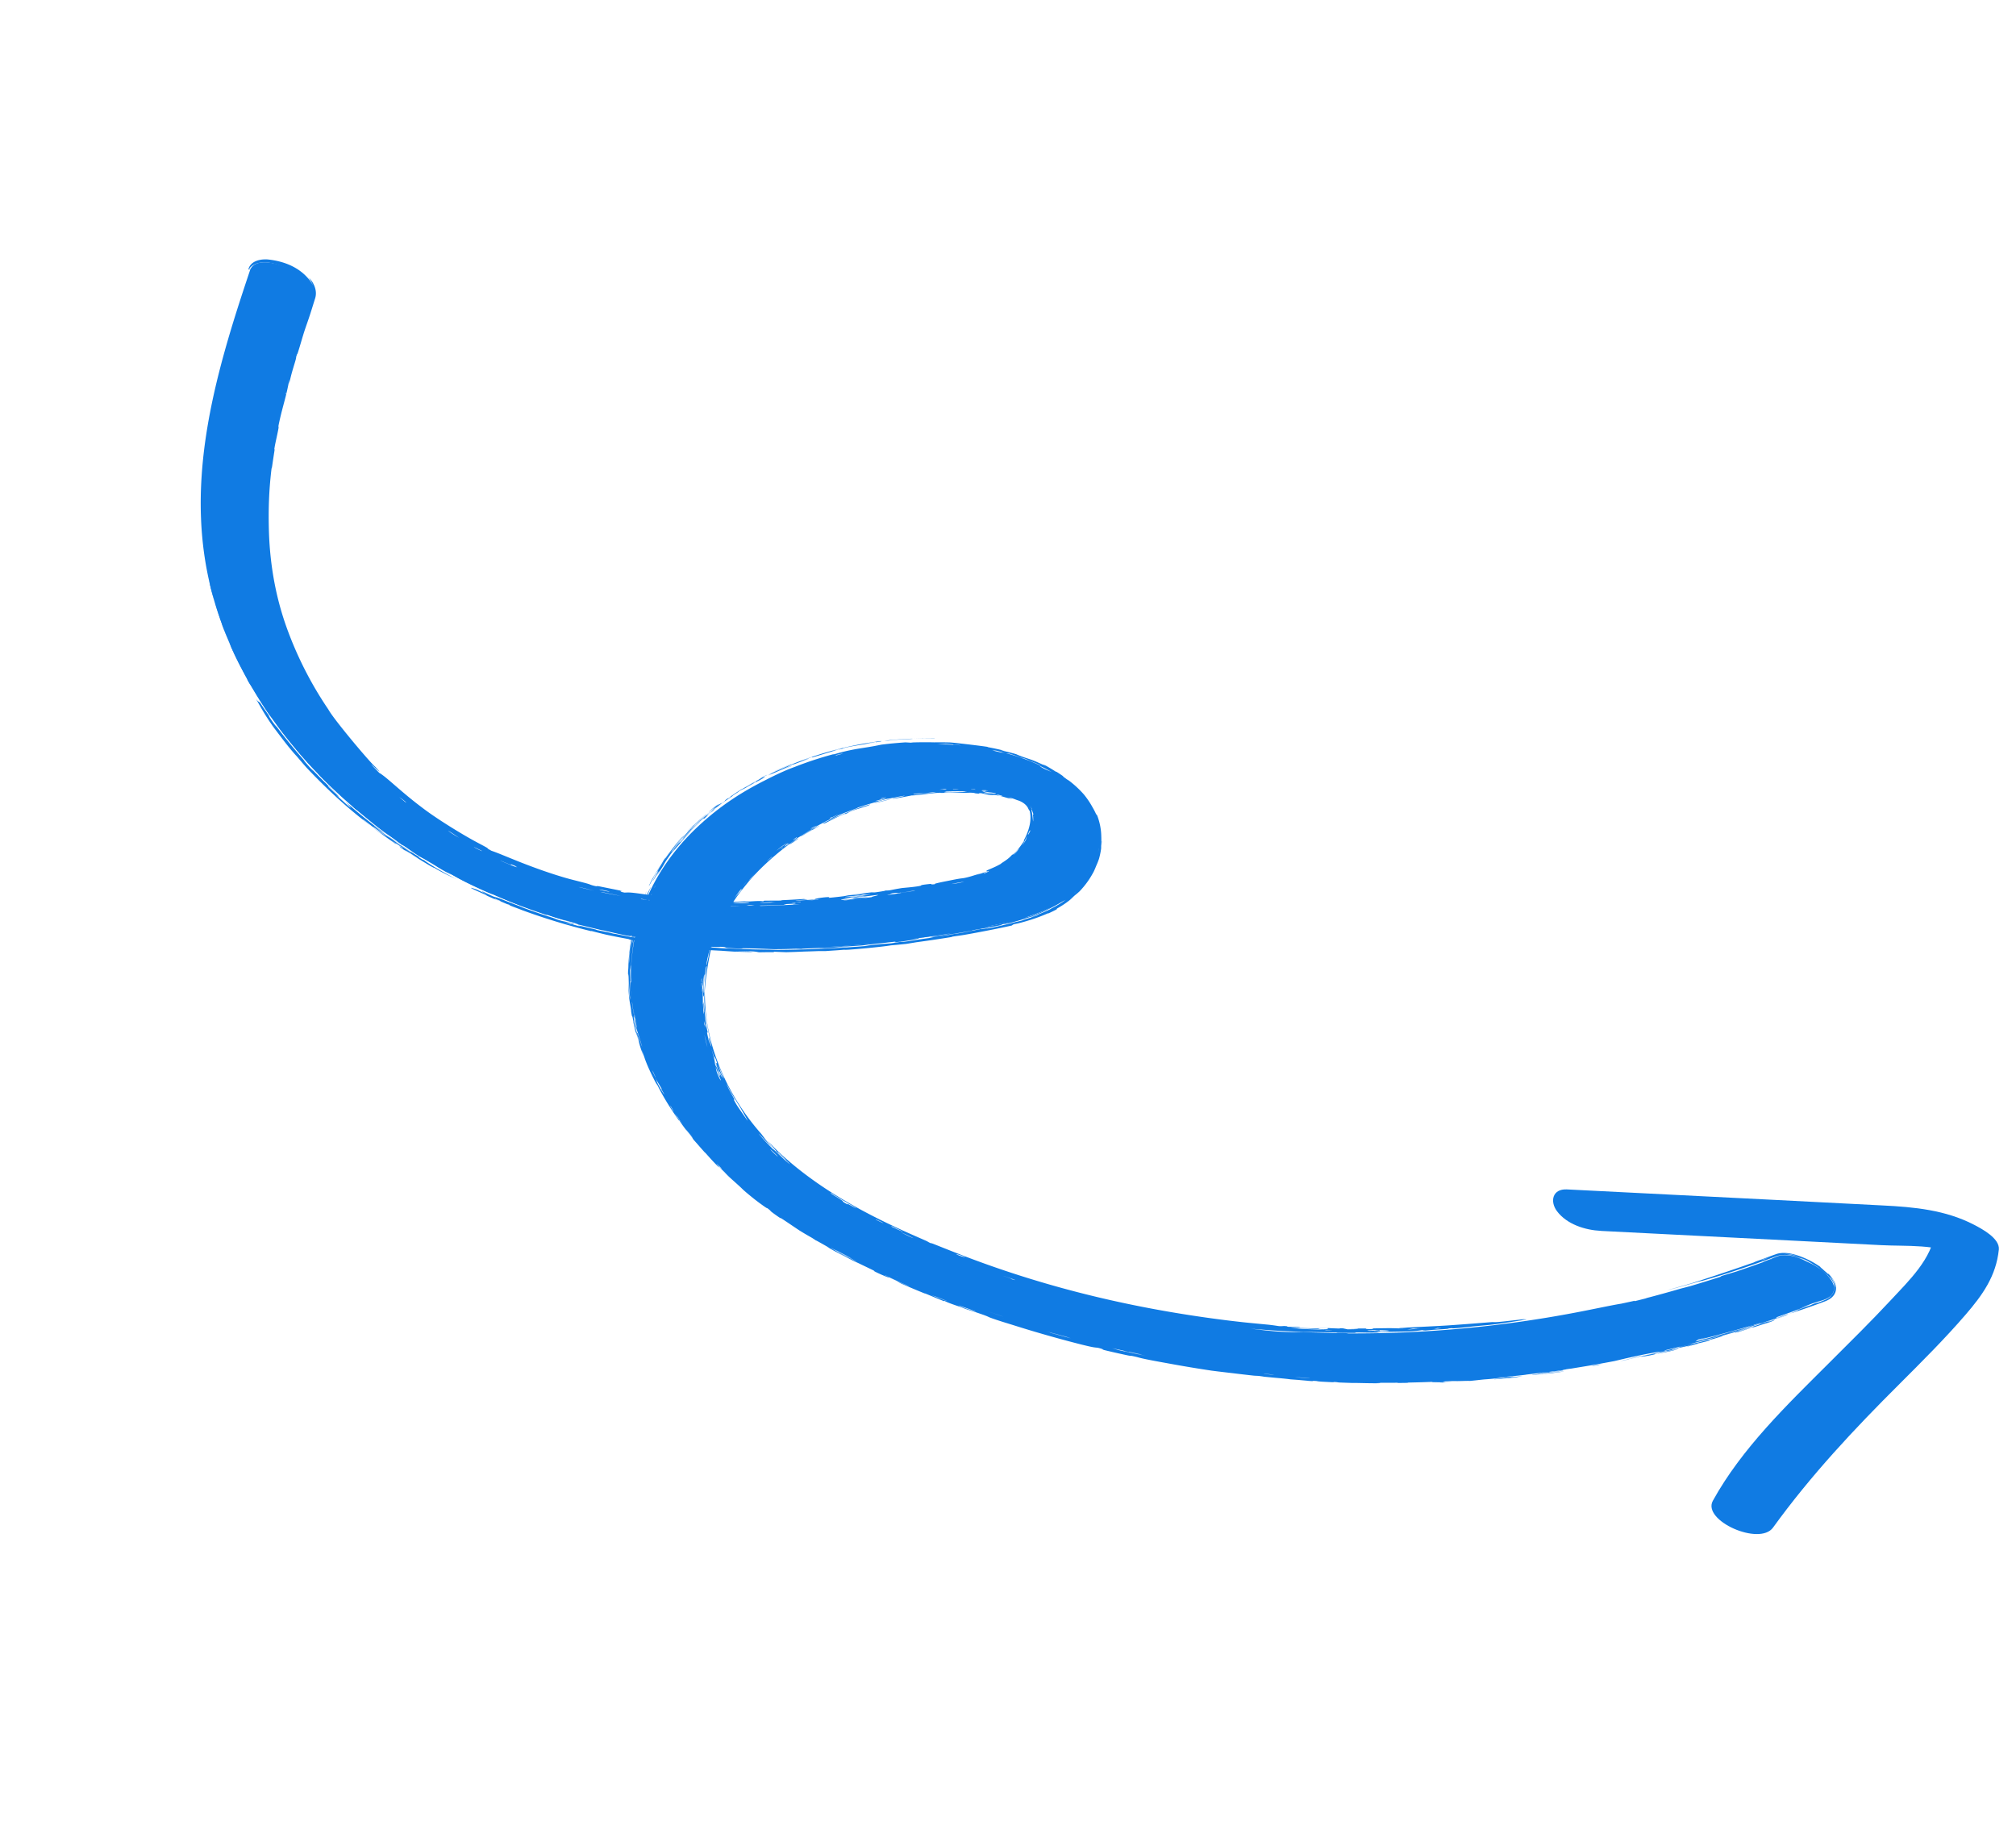 <svg xmlns="http://www.w3.org/2000/svg" width="243" height="221" fill="none"><path fill="#107BE3" d="M30.158 32.514c-4.356 12.956-8.311 26.43-4.297 40.02 3.597 12.142 12.277 22.154 22.57 29.227 11.211 7.696 24.827 11.476 38.31 12.325 6.937.437 13.882.181 20.783-.618 3.423-.409 6.846-.939 10.233-1.572 3.386-.632 6.825-1.27 9.812-3.047 2.547-1.532 4.5-4.148 4.761-7.147.283-3.175-1.716-5.86-4.205-7.613-5.624-3.96-13.701-4.598-20.384-4.009-12.932 1.12-27.682 8.854-30.585 22.578-2.903 13.725 6.834 26.333 17.781 33.67 10.948 7.338 25.35 12.529 38.698 15.658 25.331 5.946 52.206 5.347 77.099-2.39a119.573 119.573 0 0 0 9.114-3.228c3.444-1.358-3.173-5.641-5.572-4.738-21.299 8.069-44.162 11.103-66.815 8.343-11.179-1.368-22.228-4.057-32.685-8.219-11.289-4.476-23.472-10.499-28.524-22.275-2.27-5.295-2.809-11.357-.71-16.801 2.1-5.443 6.662-10.144 11.877-13.18 5.215-3.035 11.02-4.505 16.883-4.65 2.513-.061 5.091.124 7.55.694 1.134.268 2.196.478 2.7 1.611.606 1.337.223 2.91-.392 4.173-2.563 5.212-10.345 5.609-15.393 6.415-6.071.965-12.21 1.538-18.361 1.592-11.28.095-22.957-1.702-33.051-6.995-10.588-5.55-19.363-14.939-23.443-26.217-4.896-13.485-.819-27.319 3.49-40.336.892-2.706-6.396-5.746-7.253-3.23l-.015-.012.024-.03Z"/><path fill="#107BE3" d="M86.61 96.936c-1.317 1.025-1.603 1.228-.552.374.303-.238.716-.514.552-.374Zm-7.849 8.862c-.886 1.679-.465.776-.322.491.618-1.193 1.311-2.125 1.513-2.544.462-.67.043-.021.337-.432.552-.763 1.11-1.512 1.754-2.24l.133-.148c.084-.072.274-.254.262-.218-.775.69-3.544 4.618-3.677 5.091Zm4.92-6.348c-.335.32-.212.158-.818.795-.147.123.437-.503.752-.801.01-.008-.024.043.05-.028.55-.534 1.418-1.3 1.464-1.283-.594.472-1.107.997-1.447 1.317Zm7.837-5.58c.165-.119.474-.277.957-.498-.032.023-.042.034-.08.06-.281.135-.59.289-.877.437Zm1.784-.88c.348-.215 2.388-1.048 2.037-.88-.686.276-1.367.57-2.037.88Zm77.032 68.806c-1.396.148-6.462.176-7.603.141-5.264-.062-9.39-.312-14.22-.849-.393-.045-.782-.091-1.169-.139a143.236 143.236 0 0 1-7.767-1.19c-.643-.184-1.296-.375-1.946-.571.427.088.646.139 1.138.231.493.093 1.672.311 1.98.33-.436-.105-2.016-.396-2.498-.489-.926-.177-.347-.034-.985-.151-.641-.118-1.691-.378-2.472-.531-1.83-.359 1.573.408 2.208.516-.226.03-1.735-.365-2.344-.442.226.067 1.163.308 1.526.369.36.061-.189-.094.575.073.5.141 1.058.292 1.556.426-.766-.133-1.914-.385-2.593-.527a127.642 127.642 0 0 1-12.235-3.163 122.756 122.756 0 0 1-9.739-3.564l.095.045c.052.025.102.049.17.079l.009.002a13.36 13.36 0 0 0 .43.182c.124.052.238.1.296.129l-.288-.109-.015-.005-.632-.243-.588-.296c-1.001-.415-1.998-.84-2.99-1.279a6.97 6.97 0 0 0-.145-.075l-.146-.072-.235-.108c-.409-.188-.917-.421-1.325-.613l-.312-.146a68.962 68.962 0 0 1-.729-.349l-.076-.037-.041-.026a5.982 5.982 0 0 0-.602-.288 67.768 67.768 0 0 1-3.48-1.848l-.795-.449c-.642-.347-3.1-1.835-4.237-2.647a42.75 42.75 0 0 0-1.216-.825 47.3 47.3 0 0 1-.844-.642 1.725 1.725 0 0 1-.076-.051 18.206 18.206 0 0 1-.326-.245c-.249-.191-.527-.411-.557-.419a39.541 39.541 0 0 0 .849.673c.175.149-.8-.574-1.11-.854-.25-.221-.139-.179-.027-.116a33.739 33.739 0 0 1-.378-.322 1.536 1.536 0 0 0-.093-.064 2.339 2.339 0 0 1-.195-.142c-.526-.401-1.748-1.591-1.21-1.134-.326-.315-.375-.355-.434-.397-.06-.046-.135-.097-.548-.513-.488-.497-.668-.711-.839-.91-.09-.105-.178-.21-.304-.355-.113-.132-.313-.359-.533-.621-.484-.571-1.055-1.321-1.16-1.503-.121-.207.112.097.323.362a30.178 30.178 0 0 1-1.518-2.197.047.047 0 0 0-.026.006c-.645-1.014-.722-1.227-.605-1.062a28.48 28.48 0 0 1-1.501-3.042l-.023-.05a20.96 20.96 0 0 1-.242-.561c.02.079.117.317.211.537l.014.031c.075.177.146.338.166.396.062.182-.065-.048-.217-.374-.231-.485-.499-1.187-.371-.959.052.092.11.196.045-.008-.051-.153-.263-.752-.34-.972l.007.011a1.686 1.686 0 0 0-.032-.08l-.054-.133a10.78 10.78 0 0 1-.315-.876c-.595-2.017-.197-.446-.592-2.569-.027-.168-.06-.355-.088-.532a12.345 12.345 0 0 1-.127-1.041 49.646 49.646 0 0 1-.092-1.228.259.259 0 0 0 0 .058c.014 1.076-.038-.805-.022-.861l.001-.095c.01-.015.023.417.06.917.035.472.096 1.006.142 1.288a23.593 23.593 0 0 1-.06-.608 9.923 9.923 0 0 1-.058-.727c-.003-.074.001-.065.006-.056-.01-.183-.016-.366-.021-.549-.005-.032-.008-.031-.008-.031l-.002-.006c-.025-.31-.002-1.61.026-1.759a.372.372 0 0 1 .012-.073c.028-.482.072-.963.132-1.442l.016-.149c.013-.114.033-.234.054-.351.035-.237.075-.473.119-.708l-.001-.007a.177.177 0 0 1 0-.074c-.21 1.247-.166 1.007-.149.735.011-.125.024-.255.017-.248-.011.013-.05.248-.082.471-.041.279-.072.54-.061.32.098-.7.175-1.173.263-1.649.305-1.496.453-1.723.171-.653-.054.225-.105.46-.134.633a1.09 1.09 0 0 0-.026.307.573.573 0 0 1 .001.084l.006-.039c.001-.046.21-1.076.242-1.175.15-.599.156-.577.152-.54-.001.02-.003.044.016-.008.008-.021.03-.095.053-.169.03-.098.06-.196.059-.181a.81.81 0 0 1-.02.103c.043-.148.09-.297.138-.444a4.75 4.75 0 0 1 .068-.231 21.912 21.912 0 0 1 .269-.719c.02-.053.04-.107.062-.16a22.22 22.22 0 0 1 2.04-3.935l.022-.033.038-.054.109-.151c.131-.181.332-.45.523-.7a53.079 53.079 0 0 1 1.545-1.926c.295-.352.587-.686.808-.941a10 10 0 0 0 .462-.551c.012-.017.017-.027.014-.028.07-.082.123-.142.128-.147.275-.29.287-.282.293-.277.002.002.004.002.008 0 .023-.016.116-.077.159-.102a31.218 31.218 0 0 1 3.965-3.189 32.123 32.123 0 0 1 1.99-1.247 34.112 34.112 0 0 1 5.646-2.602c-.092.024-.141.031.167-.089.435-.175 1.636-.526 1.82-.57l.114-.04c.102-.036.248-.088.518-.165.592-.2 3.405-.883 4.079-.934a37.75 37.75 0 0 1 1.681-.214c.208-.02.409-.038.599-.053a47.484 47.484 0 0 1 2.393-.075 28.48 28.48 0 0 1 1.617.036c-.277.005-.605.012-.902.023.212.01.427.023.642.037l-.115.014c.66.014 1.319.047 1.976.1l-.003-.002c.237.012.341.025.405.037.323.03.645.065.967.106l.308.028.23-.013c.172.03.345.063.516.097.516.067 1.02.158 1.361.25.2.041.4.084.599.13l.284.065c.196.042.416.094.631.157.218.097 1.368.095 2.043 1.442.051.107.098.221.139.342a2.664 2.664 0 0 0-.15-.099c.167.422.248.875.259 1.323a5 5 0 0 1 .06.348l-.066.15c-.077.833-.342 1.624-.695 2.359l-.029.059.001.001a8.117 8.117 0 0 1-.282.514l-.011-.072-.021.034a12.68 12.68 0 0 1-.376.58 8.22 8.22 0 0 0 .168-.203c-.617.939-1.446 1.726-2.37 2.351-.125.07-.25.138-.378.203a8.556 8.556 0 0 1-.126.076c-.005.003-.01-.002-.022-.002a7.592 7.592 0 0 1-.157.076l-.056.031a13.25 13.25 0 0 1-.622.419 15.964 15.964 0 0 1-3.061 1.103c-.741.183-1.488.331-2.236.458a4.768 4.768 0 0 1-.24.074c-.285.05-.445.076-.445.076l-.113.039c-.36.056-.847.123-1.805.295l.111-.117c-.094.011-.202.022-.317.032-.985.18-1.969.344-2.949.531l-.254.011c-.361.017-.722.033-1.083.047-1.093.157-2.188.302-3.285.433l-.354.047c.357-.024.713-.05 1.069-.077-.334.089-.668.177-1.003.263-.664.047-1.327.089-1.991.125-3.238.416-6.409.41-5.226.547.437-.037.875-.076 1.312-.118-.563.075-1.127.145-1.691.212-.521.008-1.042.012-1.563.013-.647.043-1.294.08-1.942.112l-.55-.058c-.528.038-1.056.072-1.584.102l-.511-.042a76.51 76.51 0 0 1-.813-.071 92.008 92.008 0 0 1-7.787-.294c-3.86-.466-2.081-.145-4.774-.461a74.1 74.1 0 0 1-3.684-.711c-.456-.067-.91-.137-1.365-.213a67.91 67.91 0 0 1-1.178-.308 63.398 63.398 0 0 1-5.556-1.594c.34.156.68.31 1.024.46a62.56 62.56 0 0 1-1.036-.312 57.538 57.538 0 0 1-2.607-1.101c-.7-.258-1.396-.529-2.087-.816a52.163 52.163 0 0 1-2.808-1.359l-.072-.136a66.237 66.237 0 0 1-1.075-.406 51.392 51.392 0 0 1-3.832-2.266c.753.47 1.517.92 2.292 1.35a52.123 52.123 0 0 1-1.9-1.244 51.908 51.908 0 0 1-2.034-1.34 52.875 52.875 0 0 1-.625-.386 51.692 51.692 0 0 1-3.874-3.242 50.677 50.677 0 0 1-4.227-4.302c-1.246-1.277-2.984-3.846-3.252-3.926a47.046 47.046 0 0 1-2.58-4.19 48.615 48.615 0 0 1-.544-.938c-.065-.177-.13-.355-.192-.532-.337-.611-.66-1.23-.968-1.857a43.767 43.767 0 0 1-1.114-2.704c.124.28.25.56.38.837a43.404 43.404 0 0 1-.494-1.331 36.735 36.735 0 0 1-1.666-6.637l-.205-.398a39.816 39.816 0 0 1-.306-3.099 22.41 22.41 0 0 1-.114-.392 45.28 45.28 0 0 1-.04-5.116c.124-1.74.34-3.47.626-5.186.193-2.158 1.137-6.807 1.592-7.813.653-2.67 1.415-5.308 2.224-7.93l-.052.446.241-.681.063-.61c.32-.899.645-1.796.972-2.692l-.256 1.013-.36 1.114c.194-.508.389-1.013.585-1.52l-.02.07c.121-.36.241-.71.359-1.054.317-.966-.472-1.855-1.155-2.422-.723-.588-1.52-1-2.307-1.289a7.832 7.832 0 0 0-.446-.147c-2.216-.729-3.255.26-3.328.577a2.69 2.69 0 0 1-.028.046l.24-.068a.338.338 0 0 1-.012-.017l.023.222c.023-.014.037-.019.043-.014.007.006.005.02-.004.045l-.03-.291a.324.324 0 0 1 .018.007l-.336.097c.016-.112.072-.392.382-.69.308-.3.85-.507 1.495-.532.129-.006.264-.006.39 0 2.085.195 4.318 1.055 5.515 3.118a3.82 3.82 0 0 0-.635-.974c.178.175.376.406.53.645a3.888 3.888 0 0 0-.343-.53c.041.037.062.05.116.104.413.505.89 1.404.582 2.347-.21.675-.415 1.34-.587 1.87-.304.945-.51 1.464-.74 2.187-.236.725-.89 3.064-.828 2.596l-.134.414c.042.144-.294 1.063-.563 2.071-.128.474-.44 1.9-.214.627-.044.154-.065.217-.104.348-.254 1.34-.442 1.932-.83 3.434-.22.84-.598 2.556-.361 1.797-.135.877-.418 1.974-.519 2.603-.1.624.083-.217-.05.625-.024.14-.202 1.326-.252 1.679-.052.349-.03-.068-.098.504-.285 2.475-.362 4.776-.282 7.366.132 4.073.84 8.003 2.217 11.764a44.269 44.269 0 0 0 4.95 9.652c.631 1.175 5.035 6.413 5.653 6.908 1.826 1.963-2.213-2.04.471.72.932.543 2.507 2.184 5.082 4.124 1.869 1.446 5.12 3.429 6.93 4.376l.034.018c1.92 1.015.348.257 1.486.879.837.281 1.795.71 3.464 1.37 1.754.69 3.53 1.33 5.42 1.882.638.186 1.517.399 2.252.59.916.236.67.237 1.233.377.567.136.092-.042.713.083.28.063 2.246.448 2.666.542.097.023-.276-.02-.201.015.04.018.009.103.492.179.443-.006.488-.067 1.994.149 2.382.331 4.646.59 7.205.738.573.035 1.933.033 2.55.113.181.024.082.1.997.112.788.008.911-.026 1.597-.051.251-.01.33.024.778.003l.048-.002c.496-.025 1.204-.086 1.523-.001.064-.03.074-.055.12-.083.871-.023 2.366.017 2.101-.058a120.49 120.49 0 0 0 2.69-.148l.473.06c-.532.067-1.365.078-1.46.14.773-.04 1.555-.088 2.32-.142-.215-.133 2.186-.415 1.667-.21-.096.041 1.479-.136 1.819-.185.337-.047.421-.117 1.124-.157.398-.024.647-.014 1.592-.176-.578.056-1.196.109-1.786.157.869-.09 1.993-.252 2.767-.324.191-.017-.556.105-.201.071.356-.032 1.798-.244 1.488-.261.681.018.576-.06 1.97-.282l.007-.001c.181-.033 1.637-.131 2.276-.279.226-.053-.211-.07.907-.196.821-.096-.009.097.901-.003-.434-.024.972-.289 1.784-.452 1.438-.293 1.231-.209 1.693-.29.832-.16 1.5-.449 1.961-.539-.23.082-.442.158-.667.231.502-.146.998-.312 1.479-.501-.035-.026-.074-.051-.107-.078.794-.345 1.135-.469 1.752-.822.086-.051-.013-.021.073-.074.686-.44.895-.6 1.297-1.03.095.049.803-.712 1.251-1.396.131-.191.232-.281.131-.31.052-.092.101-.183.148-.275.621-1.264.815-2.372.557-3.385.009.164-.043.037-.164-.203-.164-.396-.659-.81-1.3-.995-.23-.076-.43-.186-.922-.305a5.818 5.818 0 0 0-.186-.04l.18.077.328.141a20.371 20.371 0 0 1-.345-.081c-.848-.196-.712-.248-1.664-.4-.468-.066-.186.076-1.068-.084-.506-.087-.791-.24-.994-.1-.717-.047-.269-.065-.771-.104-.316-.022-.67.02-1.156 0-.566-.023-1.256-.064-1.718-.059-.293.003-.494.022-.514.067-.655.037-.185-.035-.78.004-.8.04-2.761.337-3.101.306l-.003.001c-.64.127-2.728.528-2.235.349 1.109-.208 1.954-.425.834-.23-1.127.214-1.419.285-1.565.282-.56.149-.842.245-1.618.468-.551.158-1.317.379-1.973.611.005.014-.022.037-.174.1-.396.154-1.706.624-2.127.816l-.024.011c-.075.05-.048.06-.477.266-.119.058-.419.172-.777.332-.3.153-.586.303-.866.452l-.341.179c-.241.14-.554.326-.86.514-.372.229-.731.462-.942.595-.226.142-.683.409-.768.466-.297.197-.136.138-.388.316-1.864 1.315-3.93 3.145-5.351 4.829-1.339 1.603-2 2.538-3.017 4.397-.557 1.043-.915 2.022-1.053 2.316-.057.12-.08.126-.06-.023.013-.093.043-.247.098-.47a14.1 14.1 0 0 0-.18.438c-.355.947-.138.526-.166.743-.017.146-.171.545-.19.631-.062.279.154-.362.102-.138-.334.87-.958 4.97-.838 5.883.053 3.513.799 6.314 2.016 9.172a28.493 28.493 0 0 0 4.8 7.507 31.62 31.62 0 0 0 1.39 1.76c-.257-.262-.396-.414-.673-.702-.28-.287-.933-1.024-1.051-1.117.27.37 1.159 1.329 1.44 1.603.536.531.15.105.51.447.362.344 1.07 1.049 1.528 1.418 1.068.865-1.094-1.021-1.434-1.379.009-.082 1.056 1.004 1.335 1.161-.173-.169-.813-.804-1.005-.972-.192-.164.206.272-.265-.193a33.47 33.47 0 0 1-1.081-1.257c.407.421 1.108 1.145 1.511 1.515 4.483 4.139 9.82 7.095 15.496 9.638.522.235 1.566.688 2.078.915.396.177.299.19.679.333.038.013-.139-.094.367.108.571.228 1.559.624 2.493.989.636.251 1.248.485 1.687.651 9.935 3.75 20.153 6.146 30.784 7.495.738.093 1.477.18 2.219.261.599.071 2.853.276 3.267.322 1.233.147 1.008.196 1.719.14.666.038.197.058.504.092.124.013.905-.013 1.229.031.737.099-.513.038-.962.037 1.105.103 2.231.098 3.176.133.268.01.304.068.361.072 1.113.057 1.006-.061.956-.109a150.89 150.89 0 0 1-1.67-.075c1.09.027 1.899.085 3.005.121.263.008-.094-.049.509-.02.192.039.375.08.56.118 1.418-.02 1.916-.041.15-.109.704.008 1.411.009 2.118.006-.256.039.112.099.807.055.159-.01-.261-.046-.057-.06.205-.012 1.728-.03 1.855-.032 1.166-.003 1.357.071 2.357-.011-.301.016-1.636.019-.763-.034.974-.045 4.977-.228 6.146-.324 1.994-.14 2.958-.219 4.675-.355.325-.026.307.028.939-.029.844-.074 2.37-.262 3.318-.37-.189.039-.42.083-.627.122.207-.018.418-.038.627-.058-.024.012-.025.02-.067.034-1.181.18-2.624.42-3.686.553-.968.121-1.626.155-2.382.233-.755.084-3.015.34-2.77.238-.137.008-.332.022-.465.028.106.074-1.03.107-2.033.185-.47.039-1.724.183-.767.009-.164.009-.242.009-.388.015-1.07.162-1.781.168-3.423.191-.919.016-2.733.025-1.732.083-.749.067-2.091.003-2.713.007-.622.005.356.048-.484.054a85.357 85.357 0 0 1-1.714-.02c-.369-.012-.038-.038-.602-.044-2.444-.031-4.563-.055-7.132-.221-.962-.064-1.921-.138-2.875-.222 2.057.237 3.574.463 6.279.399 1.733.077 3.468.121 5.201.132l.305.038h.313c.691 0 1.503-.003 2.384-.016 1.771-.024 4.063-.088 6.691-.247a142.827 142.827 0 0 0 19.261-2.499l.132-.027.129-.026.688-.138 1.168-.235c.147-.029 1.138-.231 1.823-.35.103-.018.196-.033.278-.045.545-.115 1.089-.233 1.632-.354l-.011.053c.44-.108.88-.218 1.317-.329l.166-.061c1.37-.357 2.735-.735 4.094-1.132.38-.096.759-.194 1.138-.294 1.258-.372 2.47-.749 3.615-1.119l.165-.113a148.6 148.6 0 0 0 1.836-.549c1.181-.4 2.267-.784 3.23-1.134l-.092.01c.569-.219 1.137-.442 1.704-.669.714-.261 1.429-.148 2.093.005a8.556 8.556 0 0 1 1.483.605c.376.163.743.349 1.098.558.7.452 1.385.972 1.874 1.714.229.36.44.871.247 1.38-.199.501-.655.75-1.054.912l-.251.1c-.403.126-.807.251-1.211.374-.471.186-.943.37-1.416.551.383-.123.765-.247 1.147-.373a122.492 122.492 0 0 1-4.036 1.484l-.08.119c.396-.141.777-.278 1.123-.4.291-.104.226-.045.286-.065 1.172-.408 1.25-.513 1.28-.552-.596.216-1.182.423-1.778.63 1.214-.439 2.03-.719 3.194-1.153.277-.104-.013-.025.601-.25.143-.032.27-.057.404-.087.292-.118.55-.223.764-.312.469-.186.725-.443.738-.466.016-.037-.188.21-.757.422a96.46 96.46 0 0 1-.389.146l.387-.153c.341-.138.688-.321.934-.672.257-.351.25-.852.108-1.205.124.444.191-.031-.418-.776-.144-.169.107.177-.075-.035-.143-.271-1.563-1.377-1.7-1.414-1.128-.666-1.152-.739-2.387-1.111.371.072 1.719.676.713.275-.484-.139-1.577-.695-2.941-.303a141.021 141.021 0 0 1-3.92 1.399c-2.121.715-3.141 1.03-4.915 1.544-.336.096-.211.028-.868.214-.878.251-2.542.721-3.531.969l.254-.076a263.84 263.84 0 0 0 2.632-.749c2.859-.91 6.108-2.012 7.134-2.387a.227.227 0 0 1-.035.019l.482-.166c.018-.029.235-.112.564-.231l.576-.205-.023.006a57.95 57.95 0 0 0 1.093-.405l.468-.165c.176-.063.355-.1.514-.12a2.06 2.06 0 0 0-.069.013c.232-.035.32-.035.515-.036h.017a5.009 5.009 0 0 1 .347.021c.482.05 1.015.19 1.49.361a10.555 10.555 0 0 1 2.671 1.418c-.306-.203-.212-.12.163.194.333.346 1.121.781 1.455 2.051.033.189.03.026-.02-.172-.047-.195-.153-.404-.146-.405.005-.005.111.205.161.401.052.198.06.368.052.177-.188-.813-.392-.88-.465-1.016-.094-.109-.153-.202-.515-.563.18.161.016-.045.155.08.221.185.575.696.641.825.042.077.081.158.118.25.131.324.198.769.028 1.176-.164.404-.49.664-.779.828-.099.06-.218.121-.399.192-.772.303-2.316.845-3.138 1.123l.173-.069-.432.158-.17.058c-.246.087-.39.129-.492.159.043-.019.065-.03.048-.027-.717.257-1.463.517-2.215.77-.001-.004.021-.015.056-.031-1.005.342-2.011.67-3.016.981l-.178.056a149.21 149.21 0 0 1-4.959 1.455 141.24 141.24 0 0 1-4.899 1.254 4.445 4.445 0 0 1-.17.077c-.005.003-.008.005-.008.008.002.008.004.02-.384.097l-.19.03c0-.004-.011-.005-.032-.004a8.484 8.484 0 0 0-.705.108 78.195 78.195 0 0 0-3.602.75c-.303.07-.627.147-.842.198a10.28 10.28 0 0 1-.243.057l-.038.009a146.629 146.629 0 0 1-4.463.784c-.017.004-.722.12-.759.125-.072.01-.155.019-.238.028l-.449.067a.836.836 0 0 1 .103-.005c.013.001-.086.017-.184.032l-.172.028c-.052.013-.029.014-.01.015.037.003.055.006-.543.086-.108.016-1.121.138-1.169.142l-.039.004.177.013c.045 0 .108-.003.208-.012.17-.017.405-.048.629-.079.394-.054.76-.106.71-.065-.55.083-.958.132-1.362.179-.471.054-.937.107-1.623.201-.214.011.041-.021.314-.057a5.48 5.48 0 0 0 .464-.07c.006-.008-.124.001-.247.009-.266.016-.5.034.73-.119a.17.17 0 0 1-.073-.004l-.006-.001-.703.092a6.236 6.236 0 0 1-.492.063c-.47.059-.94.116-1.41.171a.365.365 0 0 1-.071.016c-.145.029-1.416.166-1.72.189h-.006s.004-.004-.031-.004l-.538.054h.003c.009.003.017.006-.056.014-.268.029-.511.049-.712.061l-.602.055c.281-.011.808-.049 1.272-.085.489-.039.908-.075.896-.064-.002.002-.041.006-.092.013-.185.022-.519.061.115.032-1.592.163-1.138.091-.952.064a.283.283 0 0 0 .057-.009c-.501.045-.846.083-1.202.122-.19.02-.384.041-.605.061-.117.012-.265.023-.419.035-.176.013-.362.026-.528.041-.133.013-.49.053-.834.091-.373.04-.735.078-.797.081-.104-.016-.534-.003-.951.008-.183.005-.362.01-.511.011a13.47 13.47 0 0 1-.401-.004l-.144-.002a1.25 1.25 0 0 0-.088 0l.016.001c-.231.008-.855.041-1.012.056-.157.016-.132.027-.065.036l.145.017c.056.008.055.016-.137.026-.902.049-1.63.02-1.363-.014a8.68 8.68 0 0 1 .456-.022c.235-.008.485-.018.565-.03-.189.005-.426.01-.659.013-1.112.047-2.225.081-3.338.102.199.019-.019.044-1.202.043-.002-.009-.003-.017-.009-.024-.877.01-1.757.012-2.634.006.334.01.714.022.478.044-.206.022-1.132.011-1.868-.005-.337-.007-.635-.015-.806-.017-.189-.003-.324-.002-.461-.002h-.189a205.86 205.86 0 0 1-1.525-.054 1.953 1.953 0 0 1-.242-.028c-.07-.013-.131-.024-.579-.041.265.027.18.035-.059.031-.422-.019-.852-.04-1.283-.064a8.565 8.565 0 0 1-.294-.026c-.129-.013-.184-.024-.236-.034-.033-.006-.065-.013-.111-.019l-.486-.026c.061.015.115.033.117.047a50.14 50.14 0 0 1-.564-.036c-.098-.015-.387-.039-.65-.062a21.062 21.062 0 0 1-.405-.036 2.638 2.638 0 0 1-.086-.012c-.349-.024-.697-.049-1.045-.075-.235-.038-.84-.102-1.45-.156-.463-.04-1.091-.099-1.746-.164-.039-.013-.165-.034-.653-.096-.17-.007-.353-.016-.547-.029a179.6 179.6 0 0 1-1.99-.229c-.338-.042-.657-.079-.903-.108l-.777-.091-.532-.064h-.006c-.302-.037-.583-.072-.869-.109a151.894 151.894 0 0 1-5.2-.867c-.763-.139-1.777-.317-2.653-.497-1.09-.226-.871-.22-1.54-.364-.671-.147-.035.031-.745-.114-.246-.05-1.611-.348-2.478-.558a27.368 27.368 0 0 1-.627-.156c-.116-.031.288.05.18.012-.059-.021-.119-.087-.664-.213-.422-.056-.395.006-2.104-.422a147.035 147.035 0 0 1-8.119-2.317c-.636-.198-2.092-.633-2.828-.923-.214-.085-.168-.113-1.168-.454-.858-.296-.965-.313-1.693-.557-.276-.094-.385-.155-.905-.332-.523-.179-1.256-.424-1.67-.642-.049-.001-.043.017-.073.023-.942-.354-2.618-1.099-2.273-.905-.964-.391-1.924-.795-2.879-1.212a78.064 78.064 0 0 1-.563-.307c.544.224 1.46.643 1.523.632-.828-.356-1.662-.726-2.473-1.098.321.253-2.164-.854-1.711-.75.08.022-1.555-.753-1.901-.925-.345-.167-.401-.151-1.15-.564-.426-.236-.704-.403-1.655-.889.603.34 1.252.697 1.875 1.03-.908-.47-2.056-1.073-2.862-1.548-.2-.117.551.286.182.072-.375-.213-1.833-1.051-1.49-.813-.743-.519-.596-.353-1.998-1.216-.152-.092-1.248-.842-1.93-1.292a10.532 10.532 0 0 0-.313-.198c-.21-.131.243.246-.856-.545-.8-.589-.027-.079-.914-.756.447.396-.88-.54-1.642-1.157-1.352-1.095-1.167-1.007-1.6-1.395-.777-.712-1.386-1.222-1.816-1.691.213.203.407.382.615.572a48.962 48.962 0 0 1-1.36-1.334l.092.187c-.744-.735-1.062-1.111-1.659-1.772-.082-.091.008.031-.077-.062-.68-.755-.889-1.02-1.356-1.532-.052-.148-.874-1.095-1.497-1.996-.175-.251-.276-.443-.245-.295-1.16-1.651-1.94-2.93-2.692-4.454.274.653-.806-1.372-1.294-2.653-.134-.34-.245-.719-.503-1.415.062.228.136.487.209.728-.536-1.425-.4-1.222-.781-2.454-.154-.544-.1-.066-.35-1.174-.138-.639-.156-1.141-.26-1.184-.162-.848-.046-.377-.143-.985-.056-.382-.142-.738-.2-1.333-.124-1.133-.064-2.772-.127-2.712.007-.782.023-.259.045-.973.006-.955.284-3.267.46-3.744l.001-.003a8.01 8.01 0 0 1 .04-.23c.143-.93.797-2.953.692-2.465-.435 1.322-.587 2.268-.245.942.647-2.149.59-1.735.822-2.205.034-.069.282-.655.243-.53-.049.122-.522 1.394-.227.692.055-.135.303-.792.387-.912l.113-.3c.59-1.097.607-1.216-.288.885.01-.06.022-.12.034-.182-.11.307-.197.57-.306.91a22.42 22.42 0 0 0-.911 3.231 26.49 26.49 0 0 0-.512 4.718c-.012 1.966-.029-.734-.002-.784 0-.496-.053.408-.066.426-.02.015.004-1.101-.03-.099-.012.134.038 1.452.054 1.498.04.217.046-.063.066.222a24.38 24.38 0 0 1 .533-5.971c.789-3.651 2.34-6.722 4.297-9.339a27.536 27.536 0 0 1 2.55-2.938c3.316-3.28 6.441-5.06 9.026-6.355a40.603 40.603 0 0 1 2.492-1.17c.282-.111.565-.218.85-.322a43.015 43.015 0 0 1 4.55-1.499l.21-.023c2.571-.75 3.38-.663 5.642-1.148.49-.063.987-.119 1.477-.164a51.98 51.98 0 0 1 1.43-.114c.217.011.437.024.653.038l.268-.031a46.94 46.94 0 0 1 2.556-.01c.636-.01 1.272-.006 1.909.013.46.012 5.458.61 4.477.553.711.128 1.419.28 2.12.457a27.56 27.56 0 0 0-.508-.095c.108.032.215.066.322.1.521.117 1.039.248 1.553.396.707.332 1.574.569 1.925.706.573.21 1.595.7 1.658.736.1.044-.815-.44-.027-.07.406.225.803.463 1.191.716l.152.056c.269.17.532.347.791.53l-.034.019a16.406 16.406 0 0 1 .45.332c.092.055.184.112.275.17a12.282 12.282 0 0 1 1.788 1.661c.383.47.729.974 1.021 1.508.163.275.312.559.444.852.046.055.092.11.137.168.311.815.487 1.686.495 2.557a7.385 7.385 0 0 1-.072 1.431c.027-.108.052-.218.074-.327l.013-.197c.005-.108.008-.215.009-.323l.03-.104a8.6 8.6 0 0 1-.335 2.209 9.24 9.24 0 0 1-.338.845 9.423 9.423 0 0 1-.276.646 10.255 10.255 0 0 1-1.745 2.433c-.182.164-.369.322-.56.473-.214.197-.436.387-.666.567.19-.133.376-.272.557-.418a11.176 11.176 0 0 1-2.026 1.429l-.047.1a17.06 17.06 0 0 1-.979.482l-.072-.006c-1.359.605-2.778 1.03-4.202 1.364l-.154.109c-1.379.312-2.791.582-4.108.832-.539.103-1.064.199-1.568.285-.734.127-1.7.225-1.548.263-1.42.23-2.843.441-4.27.633-.408.068-.817.135-1.227.2a132.422 132.422 0 0 1-1.864.178c-.919.178-5.706.621-5.577.524-1.069.088-.985.07-2.28.164l-.927.003c-.545.022-1.09.039-1.636.053-.724.034-1.449.06-2.174.08a118.39 118.39 0 0 1-1.46-.057l-.073.05c-.427.004-.855.006-1.283.005-1.163.056.236-.12-3.408-.159.55.026 1.1.049 1.651.067l.636.079c-.769-.01-1.537-.029-2.306-.056a97.817 97.817 0 0 1-1.623-.107l-.199-.009a90.397 90.397 0 0 1-1.159-.065 89.982 89.982 0 0 1-3.59-.381 89.46 89.46 0 0 1-3.38-.437l-.598-.133c-.496-.064-.99-.132-1.485-.204-.197-.037-.392-.076-.588-.115l-.166-.065a86.37 86.37 0 0 1-2.666-.524 82.59 82.59 0 0 1-1.842-.461l.066.048a77.557 77.557 0 0 1-8.364-2.543l-.02-.007c-.28-.132-1.73-.615-1.52-.644a25.527 25.527 0 0 1-.266-.073c-.29-.122-.579-.245-.867-.37l.07-.01c-.22-.091-.44-.183-.658-.276l-.075.015c.242.114.484.225.727.336a68.505 68.505 0 0 1-1.837-.804l.265.085c-.778-.36-3.149-1.367-1.292-.739a71.5 71.5 0 0 0 1.252.6 58.327 58.327 0 0 1-.677-.371l.207.038c.378.183.758.363 1.14.539.202.075.404.149.607.222l-.406-.195c.236.091.473.18.71.268a70.86 70.86 0 0 0 2.35.915l.4.172a75.8 75.8 0 0 0 4.128 1.392l-.513-.117c.366.114.734.225 1.102.334l.367.07c.368.103.737.203 1.106.301l-.236.007a80.875 80.875 0 0 1-1.081-.257c.29.093.582.184.874.273l.176-.004c.423.118.847.233 1.272.345l-.603-.197.32.042a80.35 80.35 0 0 0 1.808.434l.186.076c.446.093.894.183 1.341.268.217.055.435.109.652.162l.298.042c.51.107 1.022.209 1.535.306.312.07.624.138.938.205.323.047.647.092.971.135a90.09 90.09 0 0 0 5.81.793c.808.044 2.26.184 3.231.25.622.044 1.046.065.977.039 1.663.091 3.328.143 4.993.158.331.012.662.022.993.031 1.666-.008 3.333-.053 4.997-.133 2.075-.075 4.148-.204 6.217-.383-.211 0-.422-.002-.632-.003.65-.058 1.301-.12 1.95-.187.392-.027.784-.055 1.176-.086l.145-.021.955-.151c.509.041 1.793-.245 3.463-.46.865-.219 2.202-.277 3.238-.549l-.149.056c.348-.058.695-.118 1.043-.178.563-.109 1.127-.22 1.689-.334l.45-.092.075.027c.306-.055.613-.11.92-.167l-.497.129.806-.144a49.078 49.078 0 0 0 2.86-.683c.248-.054.496-.111.743-.172.127-.047.254-.095.379-.144a22.19 22.19 0 0 0 1.659-.547 5.11 5.11 0 0 1-.13.017c-.244.094-.491.183-.738.267l.03-.042a18.961 18.961 0 0 0 2.416-1.01l-.198.076c.37-.181.733-.377 1.087-.587.286-.171.563-.354.831-.55l-.04.027c-.205.124-.134.044-.828.459-.151.086-.337.192-.573.319-1.161.602-1.366.707-2.441 1.134-.412.152-.511.162-1.3.418-.797.259-1.97.576-2.435.595-.12.05-.15.078-.238.12-.876.191-2.117.389-2.844.515-.449.079-.704.129-.56.131-1.459.266-2.924.512-4.39.738-.239.011-.477.021-.716.03.888-.156 2.226-.338 2.419-.42a159.91 159.91 0 0 1-3.781.565c.248.108-3.754.685-2.779.423.051-.014-.137.006-.442.041-.737.085-2.161.243-2.563.285-.566.061-.751.134-1.883.192-.643.031-1.022.035-2.627.168a134.59 134.59 0 0 0 2.908-.156c-1.434.114-3.314.248-4.573.274-.312.008.95-.071.37-.054-.58.023-2.983.103-2.522.138-1.028-.078-.94.019-3.286.024-.299.004-2.583-.118-3.703-.116-.395.001.256.103-1.573-.013-1.334-.094.083-.069-1.337-.187a12.599 12.599 0 0 0-.038-.003l.038.007c.094.02.084.033-.002.039-.365.029-2.095-.07-3.186-.181-2.447-.251-2.033-.272-2.793-.385-1.37-.215-2.645-.355-3.37-.537.413.068.79.124 1.189.184a84.863 84.863 0 0 1-2.59-.465c.007.033.02.068.022.1-1.476-.268-2.047-.43-3.248-.707-.169-.039-.02.017-.195-.022-1.396-.324-1.825-.448-2.888-.684.02-.075-1.829-.522-3.194-.995-.382-.131-.555-.23-.61-.157-2.637-.88-4.603-1.642-6.597-2.578.664.387-2.284-.894-3.903-1.777-.435-.232-.748-.459-1.683-.96.216.148.461.316.695.471-1.882-1.018-1.374-.827-2.937-1.745-.68-.413-.37-.104-1.589-.931-.697-.479-.97-.799-1.401-.932l-.05-.034c-.927-.638-.29-.245-.963-.727-.426-.309-.965-.639-1.608-1.133-1.226-.935-2.708-2.3-2.9-2.34-.84-.71-.188-.2-.941-.853-1.025-.86-3.48-3.179-3.749-3.602-.834-.758-3.135-3.466-2.477-2.807 1.194 1.437 2.285 2.482 1.012 1.084-2.037-2.339-1.573-1.9-1.82-2.329-.036-.063-.562-.746-.412-.582.143.17 1.368 1.648.793.883-.113-.145-.781-.943-.812-1.05-.138-.164-.214-.249-.328-.384-.825-1.26-.902-1.318 1.07 1.174a35.614 35.614 0 0 1-.285-.27c.33.38.623.706.993 1.113 2.185 2.667 5.708 5.973 8.068 7.909 2.056 1.697-.857-.651-.917-.724-.613-.48.298.321.26.316-.046-.004-1.304-1.043-.226-.13a55.364 55.364 0 0 0 1.807 1.382c.584.352-.405-.387 1.957 1.362a63.097 63.097 0 0 0 4.338 2.911c1.079.66 1.949 1.197 2.61 1.557.663.358.053-.001.84.417 1.551.827 3.84 1.935 5.338 2.56 1.7.708 2.211.864 3.885 1.47 1.161.416 2.731.96 4.07 1.338.31.112-.317.012.575.264 1.088.3-.411-.172.138-.041 1.105.296.312.111.349.123.534.165 1.46.4 2.131.574-.44-.126-.868-.251-1.336-.393 1.823.502.905.211 2.374.554.386.087 1.247.351 2.595.606.32.075 3.495.609 4.526.744.44.066 1.154.19 1.31.211.562.077.508.034 1.032.096a99.45 99.45 0 0 0 5.068.459c2.42.158 4.853.228 7.029.221 3.546-.025 5.479-.109 9.085-.381 3.344-.27 6.38-.712 2.784-.13a36.198 36.198 0 0 0 1.8-.197c.412-.064.303-.081.71-.158.399-.075.978-.126 1.156-.155.586-.094-.442.022.017-.05 1.424-.212 5.719-.842 8.298-1.325.776-.141 1.396-.256 1.74-.323 2.992-.579 5.655-1.307 7.897-2.648 2.402-1.454 4.239-3.875 4.499-6.73a6.155 6.155 0 0 0-.052-1.526c-.38-2.343-2.008-4.256-3.915-5.614-1.22-.865-2.566-1.572-4.012-2.143a24.215 24.215 0 0 0-2.47-.998c.557.16.839.25 1.467.462.635.198 2.098.817 2.469.982-.51-.307-2.502-1.084-3.133-1.251-1.205-.354-.446-.11-1.285-.327-.839-.214-2.238-.532-3.292-.661-2.47-.299 2.134.33 2.949.608-.289-.026-2.303-.503-3.119-.547.309.05 1.57.292 2.048.386.476.09-.255-.107.754.127a26.71 26.71 0 0 1 2.025.653c-.977-.309-2.487-.685-3.389-.841-3.666-.66-7.392-.714-11.053-.4-6.348.567-12.578 2.53-18.07 5.951-.798.487-2.311 1.558-2.977 2.09-.521.409-.245.128-.798.605-.063.058.09-.05-.606.573-1.341 1.133-3.816 3.965-4.761 5.599a22.627 22.627 0 0 0-3.008 7.361c-2.873 13.388 6.592 25.813 17.234 33.116l-.396-.301c.246.158.493.313.74.465l.413.253a76.72 76.72 0 0 0 3.85 2.358c.218.142.437.282.657.422a96.43 96.43 0 0 0 6.945 3.58 93.616 93.616 0 0 1-.88-.336c.621.296 1.247.586 1.873.87.212.073.424.145.637.216.627.272 1.258.539 1.89.8l-.419-.043a103.401 103.401 0 0 1-1.18-.449c.153.076 1.711.684 2.069.856.058.028.099.049.13.066.367.154.734.306 1.102.456-.342-.162-.683-.326-1.022-.491l.558.149c1.036.413 2.076.811 3.122 1.196l.307.175c.774.268 1.549.529 2.327.783.377.147.754.293 1.131.437l.517.14c.885.305 1.774.601 2.665.889.541.194 1.086.386 1.629.574.567.155 1.134.307 1.703.456a157.678 157.678 0 0 0 10.188 2.693c2.344.443 7.741 1.587 7.44 1.412 2.952.508 5.919.928 8.896 1.26.59.082 1.18.16 1.771.235 2.979.282 5.966.474 8.956.577 3.728.174 7.464.209 11.198.102-.377-.024-.754-.048-1.13-.074 1.172-.032 2.344-.079 3.515-.139.707-.012 1.415-.028 2.122-.05.664-.068 1.328-.141 1.991-.218.912.113 3.237-.301 6.247-.616 1.547-.353 3.917-.423 5.773-.896l-.11.012c.054-.019.084-.035.145-.055.305-.042.649-.095.969-.143-.244.084-.548.134-.975.183l-.239.087c.626-.102 1.253-.209 1.878-.32 1.283-.251 2.563-.52 3.838-.806l.137.046c.36-.072.719-.146 1.078-.221-.024-.003-.011-.015.059-.036 1.698-.39 1.935-.364.578-.058-.148.033-.303.06-.424.077-.177.052-.355.102-.533.153.482-.097.963-.196 1.444-.297 1.56-.375 3.113-.777 4.658-1.205-.071.002-.127 0-.087-.027.617-.176 2.49-.684 4.02-1.137l.005-.004.816-.24c.569-.171 1.025-.312 1.25-.382l.116-.035c.278-.087.487-.15.645-.197.492-.154.983-.311 1.472-.472l.136-.048-.345.079c1.258-.411 2.509-.845 3.753-1.299.522-.213.629-.29-.204.016-2.154.779-1.727.584-2.105.603-.055.003-.659.199-.51.127.149-.069 1.485-.552.801-.362-.131.037-.849.317-.936.298-.147.06-.223.096-.343.147-1.089.252-1.162.256 1.064-.509l-.249.152c.344-.145.639-.274 1.014-.433a103.235 103.235 0 0 0 4.594-1.76c.229-.09.387-.21.423-.266.029-.055.031-.02.009-.145-.057-.246-.373-.646-.67-.927-1.332-1.15.606.432.504.5.269.33-.084-.231-.077-.241.065-.004.593.76.141.089-.019-.109-1.077-.94-1.154-.942-.446-.162.313.206-1.466-.707-.509-.278-2.227-.776-2.668-.511l-.409.157c-.888.339-1.625.556-2.155.752-.529.195-.02.045-.648.273-1.24.451-3.056 1.029-4.214 1.398-1.314.419-1.681.58-2.959.963-.887.264-2.093.573-3.096.861-.244.041.186-.172-.482.015-.814.226.336-.024-.063.112-.817.234-.257.041-.275.044-.409.091-1.099.284-1.603.403.336-.066.664-.133 1.022-.207-1.378.326-.663.21-1.756.499-.288.075-.956.17-1.952.423-.241.066-2.582.641-3.345.792-.327.067-.865.144-.981.166-.416.078-.366.111-.752.189-2.868.582-6.193 1.097-8.962 1.458-2.632.34-4.069.496-6.765.727-2.501.205-4.785.39-2.086.01-1.934.094-1.374.118-1.883.2-.302.047-.739.04-.872.052-.442.039.33.028-.015.058Zm-90.145-57.899c-.445.761.005.039-1.01 1.637.89-1.588-.475.641-.499.647-.026-.009.422-.787.552-1.021.197-.363-.147.142.099-.285.233-.433 1.232-1.842 1.582-2.272a28.012 28.012 0 0 1 1.842-2.175c.603-.65 1.635-1.583 2.071-1.952.43-.373.852-.72.924-.78.411-.349.09-.143.7-.615.097-.035 1.046-.67.178.001.131-.098.305-.219.43-.311.59-.432.178-.193.446-.394.455-.335.193-.107.2-.11.525-.327.23-.163.413-.306.096-.079 1-.685 1.207-.806.2-.122-.02.035.115-.047a48.586 48.586 0 0 1 1.779-1.02c.585-.32.868-.495.94-.48.01.002-.316.177-.18.126.046-.017.58-.26-.067.089l-.591.32.193-.125c-.162.086-.324.173-.485.261.063-.053.13-.108.165-.146-.24.11-.426.24-.464.262-.56.31-.566.277-.87.502a35.59 35.59 0 0 1 1.128-.624.147.147 0 0 0 .02.018l-.22.12.157-.063a58.07 58.07 0 0 0-1.57.889c.144-.1.306-.21.448-.307-.613.38-.289.158-.744.428-.047.078-.305.228-.67.466-.362.238.152-.07-.204.173-.734.488-2.023 1.408-2.102 1.553-.95.716.131-.16.171-.204.152-.213-1.634 1.278-1.829 1.53-.273.225-.326.225-.948.84-.836.838 1.066-.982-.087.153-.759.771-.693.677-1.07 1.074-.708.738-1.768 2.154-1.319 1.637.179-.208.628-.793.848-1.02.122-.124.01.12.524-.552.05-.065-.333.311.174-.245.145-.16.686-.691 1.114-1.114.185-.19.949-.955 1.493-1.393.583-.472-.257.247-.026.07.23-.186.938-.76.96-.74-.332.303-.457.347-.579.45-.462.4.003.062-.688.653-.143.096.342-.437-.608.447 0 0 .252-.21-.05.077-.534.5-1.525 1.511-2.12 2.206.101-.066.845-.895 1.293-1.301-.857.867-1.728 1.902-2.33 2.634a28.1 28.1 0 0 1 .85-1.076c-.35.414-.689.84-1.012 1.273.09-.157.787-1.096.233-.411.022.03-.695.995-.907 1.359Zm-3.17 5.836c.168-.594.508-1.479.928-2.377-.051.161-.707 1.656-.928 2.377Zm17.969-17.367c.692-.234-1.653.742-2.566 1.216.212-.105.429-.211.642-.313l-.339.126c.232-.115.465-.227.699-.338-.3.126-.57.24-.854.368.505-.302.608-.322 1.513-.72.581-.25.77-.35 1.486-.64 3.352-1.338 6.935-2.302 10.643-2.757.078.034.014.048-.656.146.005-.013-.001-.025.001-.038a38.82 38.82 0 0 0-1.294.218c.425-.066.842-.124 1.26-.175-.203.03-.459.07-.776.122-.234.039-.261.06-.585.114-.69.115-1.674.262-2.39.445-.414.107.252-.008-.794.236.54-.167.907-.301-.636.114.964-.222.224-.042-.077.056-.189.059 1.136-.291.314-.057-.184.03-2.784.838-2.729.81.118-.1.254-.165-1.357.457 2.172-.745.303-.06-.66.304-.492.186.26-.151-.845.306Zm13.008-3.206c-.129.01-.238.02-.333.03-.421.044-.589.076-1.035.11-.047.004.361-.072.691-.105l.343-.03c.707-.068 2.156-.14 2.216-.136.718.013-1.64.098-1.882.131Zm2.169-.13a47.272 47.272 0 0 1 2.538-.036h-.003l-.074.018a47.394 47.394 0 0 0-2.461.019Zm-33.9 23.805c-.006-.191-.17.639-.214.955-.172 1.145-.251 1.864-.238 2.306.068-.706.092-1.161.135-1.498.104-.741.14-.796.318-1.763Zm-.468 4.402c-.011.312-.034.196-.037.619a22.07 22.07 0 0 0 .105 2.085c.052.436.073.321.125.665a25.126 25.126 0 0 1-.193-3.369Zm.759 6.455c-.147-.631-.35-1.321-.01.101.016.062.164.536.274.981.071.288.003.098.103.478.12.374.355 1.177-.367-1.56Zm6.475 12.842c-.188-.237-.407-.491-.318-.369.708.956 1.196 1.459.318.369Zm22.492-47.075.033-.005s.001 0 0 0l-.033.005Zm-24.219 44.7c.322.461.651.912.99 1.358-.207-.293-.41-.587-.608-.883a36.883 36.883 0 0 1-.382-.475Zm-.48-.887c-.05-.03-.025.064.351.661.084.077-.125-.268-.351-.661Zm5.585 7.045c.56.598.92.806.088.042-.079-.073-.129-.086-.088-.042Zm4.598-46.026.021-.012-.019.016c-.001 0 0-.003-.002-.004Zm24.361 56.917c.492.239 1.071.348.968.302-.501-.227-1.317-.473-.968-.302Zm-37.967-25.079c-.572-1.855-.656-2.073-.707-2.195-.208-.651-.196-.96-.232-1.124-.162-.784-.026.271.001.381.394 1.732.347 1.2.398 1.347.124.324.465 1.498.54 1.591Zm13.543-31.781.373-.203-.043.028c.242-.127.484-.25.728-.372-.286.151-.57.306-.85.464l-.208.083Zm12.169 57.615c-1.082-.587-4.527-2.426-2.214-1.132.402.221.189.086.438.219l.002.002c.247.142 2.571 1.364 1.774.911ZM76.507 112.11a5.937 5.937 0 0 0-.102.389 17.8 17.8 0 0 0-.225 1.239l.068-.24a24.749 24.749 0 0 1 .259-1.388Zm30.883 35.69c.524.241 1.457.693 1.437.622a95.603 95.603 0 0 1-1.289-.622h-.148Zm-5.4-2.735c.472.254-.022-.072.167.009.19.087 1.702.948.695.309-.318-.193-2.108-1.192-2.641-1.596-.337-.067.687.485 1.384.958.208.142-.421-.161.395.32Zm4.64 8.614c.5.226 1.003.448 1.505.665-.494-.22-.987-.444-1.478-.672l-.027.007Zm68.415 12.89-.3.022-.89.038-.355-.01c.515-.014 1.03-.03 1.545-.05Zm-57.914-8.686c-.884-.33-2.051-.721-1.391-.453.793.325 2.828.989 1.391.453Zm-5.115-1.89c1.903.772 3.243 1.208.773.272-.136-.053-.322-.091-.773-.272Zm68.203 10.23c-.771.035 2.391-.283 3.306-.375-.261.049-.522.097-.784.144l-.376.043c-.334.034-.905.089-1.614.152a26.927 26.927 0 0 1-.532.036Zm-93.652-37.877c.109.343.213.632.305.867.397.98.508 1.026.124.122l-.063-.149c-.126-.291-.36-.872-.366-.84Zm-6.88 2.854c-.02-.063.34.46-.24-.499-.193-.334-.177-.235-.675-1.249.463.937.374.851.422.958.41.863.944 1.644.864 1.456-.026-.058-.35-.601-.371-.666Zm14.196-38.26c.512-.23 1.031-.45 1.551-.659l-.134.084a45.01 45.01 0 0 0-1.417.575Zm-3.78 42.116c.084.065-.698-1.259-.8-1.447-.713-1.194-1.155-1.795-1.714-2.982.087.387.584 1.202.955 1.899.115.214-.41-.487.217.573l.001.002c.197.344 1.02 1.503 1.341 1.955Zm94.69 30.658c-.417.034.379-.115 1.242-.172.03-.001.013.004-.002.01-.014.005-.027.01-.002.008.081-.006.432-.044.843-.091.839-.095 1.932-.235 1.538-.162-.538.076-1.078.15-1.621.22-.128.011-.237.018-.343.025-.143.008-.287.017-.484.035-.357.033-.803.085-1.04.112-.09.011-.15.017-.164.018l.033-.003ZM84.711 118.188c-.04.2-.091 1.244-.072 1.327.013.076.028-.076.043-.21.005-.126.012-.252.02-.378-.005.105-.01.211-.012.316.017-.136.03-.204.03.124-.027.944.01 1.915.11 2.865.014-.116.03-.231.046-.345-.026-.183-.05-.368-.072-.551a22.586 22.586 0 0 1-.006-.582c.16.527.13 2.25.509 3.67-.03.007-.06.029-.09.027.548 2.51.183.795.213.597.016-.112.183.733.233.875.314.966-.319-1.592-.413-2.406-.14-.804-.319-1.935-.35-2.848-.017-.542.015-.622.02-1.166.002-.815.145-2.255.252-2.952.035-.252-.066-.017-.084.054-.046.177-.066.526-.096.732-.03.204-.04.068-.072.336-.046.272-.114 1.692-.1 1.787.02.543.062-.322.05.428-.21.968-.065-1.538-.005-1.881.05-.784.026-.646-.022-.345-.064.511-.1 1.017-.106 1.044-.055.257-.047-.071-.006-.496-.003-.058-.007-.103-.02-.031v.009Zm19.303-20.98c1.499-.478.666-.121.415-.043-1.053.338-1.902.557-2.308.847-.622.258-.011-.042-.395.11-.763.302-1.532.722-2.296 1.101-.072.007-.262.073-.227.026.736-.488 4.416-1.97 4.811-2.04Zm-28.09 21.02c.03.752.095 1.504.193 2.248-.125-1.083-.143-1.483-.136-2.181l-.057-.067Zm26.548 33.334c-.093-.046-1.826-.963-1.827-.946.308.185 2.417 1.29 1.827.946Zm-7.255-49.857c1.136-.824 1.37-.863.442-.232-.262.183-.59.367-.442.232Zm62.011 58.463c.18.016 2.585.105 2.356.043a142.136 142.136 0 0 1-3.997-.205c.078.02.447.06.634.077.463.042.342.048 1.007.085Zm-59.31-60.24c.333-.177.177-.05.823-.423l.016.005c-.04.05-.558.355-.83.511-.01.006.042-.052-.032-.01l-.133.076c-.54.311-1.23.771-1.233.701.43-.24.873-.552 1.202-.752.068-.041.13-.078.187-.108Zm-21.215 23.57c-.193-.821-.309-1.285-.304-1.115.11.547.239 1.092.383 1.63a26.513 26.513 0 0 1-.08-.515Zm94.49 36.631-.733.02.44-.037-.623.014-.666.107c.527-.032 1.055-.067 1.582-.104ZM86.61 129.29l.011.03c.22.579.224.315.092-.017l-.008-.019c-.138-.34-.409-.96-.47-1.259.156.37.306.796.5 1.246a9.9 9.9 0 0 0 .128.282c.312.653.035-.09-.053-.262a.913.913 0 0 0-.023-.042c-.143-.265-.05.079-.35-.771-.256-.76.134-.002-.095-.635-.277-.808-.221-.471-.154-.162a24.392 24.392 0 0 1-.505-1.497c.447 1.514.481 1.706.498 2.036.233.635.06.022.312.675.09.228.099.343.117.395Zm18.959 17.698c1.161.581 1.18.509.179.047-.213-.099-.205-.078-.179-.047Zm-29.397-26.215c.058.456.128.912.21 1.364l.022.017a25.915 25.915 0 0 1-.21-1.359c-.007-.005-.015-.016-.022-.022Zm.523-9.081c-.057.236-.13.542-.192.828-.093.434-.159.814-.142.826a24.589 24.589 0 0 1 .353-1.615.308.308 0 0 0-.02-.039Zm24.23 39.022c.111.062.211.115.3.162l-.302-.164.002.002Zm-23.496-41.406c-.155.441-.299.89-.427 1.338.135-.437.282-.87.442-1.296l-.015-.042Zm122.377 53.82c.167-.045.85-.19 1.482-.33.416-.093.811-.182 1.026-.234-.797.303-2.645.602-2.508.564Zm-34.178-2.648c3.114-.046 1.705-.199-.783-.168-.171.044.451.014.495.036.04.023-.671.003-.351.043 1.109.001.516-.041 1.322-.063-.148.028.144.069.038.091-.201.044-.883.015-.721.061Zm-78.747-49.543.012-.02c.228-.398.37-.418.412-.491.501-.843.695-1.312.342-.819-.205.292-.43.838-.497.817.366-.637.505-.866.537-.947-.286.475-.556.963-.806 1.46Zm18.5-14.11c.165-.11 1.456-.417 2.068-.55-.529.165-1.281.33-2.068.55ZM78.59 128.981c.451.964.376.734.462.885a32.64 32.64 0 0 1-.318-.663l-.144-.222Zm43.976-26.355c.162-.177.316-.43.239-.342-.604.655-1.022 1.132-.239.342Zm-36.96 11.553c-.211.731-.548 2.242-.438 2.133.31-1.312.184-.796.28-1.378.07-.395.317-1.024.159-.755Zm75.039 46.117c-.397-.012-.794-.026-1.191-.042l.434.061.757-.019Zm37.184 3.202c.171-.07 3.145-.688 2.711-.575-1.195.263-1.131.258-1.048.259.039 0 .083-.001-.004.026-.483.15-1.798.356-1.659.29ZM76.411 121.929c.048.309.101.62.159.924.034.117.068.233.104.35a25.78 25.78 0 0 1-.173-.839l-.09-.435Zm12.108-13.692c.705-.844.876-.939.86-1.043-.143.172-.223.261-.16.165l.154-.196c-.005-.013-.01-.029-.02-.045a25.1 25.1 0 0 0-.834 1.119Zm30.693-12.64c-.53-.072-1.191-.072.025.059.055.005.509.019.852.106.223.058.041.046.336.121.29.09 1.093.078-1.213-.287Zm-2.6-.218a34.37 34.37 0 0 0-2.826.014c.247.006.121.046.462.047h.069c.393-.002 1.299.009 1.653.007.375-.004.334-.059.642-.068Zm92.666 65.061c.444-.136 1.429-.45 1.229-.365-.089.036-.35.114-.582.183-.274.081-.511.15-.384.129.457-.12.881-.242 1.321-.378.46-.139.938-.294 1.491-.478l.097-.032a.529.529 0 0 0-.082.019c-.142.037-.396.1-.243.04l.184-.055c.479-.145.325-.086 1.047-.324l.444-.15c.077-.022.162-.048.265-.081.154-.05.352-.117.558-.187.333-.113.691-.237.928-.312-.143.071-.839.305-1.41.489-.353.115-.657.212-.754.247a1.67 1.67 0 0 0-.12.057 3.656 3.656 0 0 1-.308.142c.063-.02.2-.066.35-.118.301-.103.661-.229.616-.198l-.008.005-.005.004-.003.001c-.068.048-.177.129-.852.353-.059.02-.104.032-.153.044-.058.015-.127.032-.238.068l-.523.171c-.237.079-.479.158-.685.219-.062.018-.13.036-.203.054a5.697 5.697 0 0 0-.314.084l-.056.017-.319.108c-.28.096-.652.221-1.025.327-.253.072-.707.159-.224.007.294-.093.359-.107.417-.118a1.2 1.2 0 0 0 .122-.031c.135-.039.299-.09.457-.14.215-.068.427-.135.567-.174.1-.027.163-.04.164-.027.369-.114.323-.133.219-.108-.051.012-.192.052-.392.109-.923.274-3.117.894-3.359.97-.008.003.009 0 .033-.005.098-.021.329-.067-.277.134a26.834 26.834 0 0 1-1.466.423c-.015.005.021 0 .075-.007.219-.034.686-.094-1.117.333-.214.06-.174.058-.138.056.025-.001.047-.002-.026.019-.203.059-1.059.284-1.16.305l-.149.011.238-.062c.437-.114 1.313-.35 1.268-.356a36.423 36.423 0 0 1-2.451.59c-.247.05-.612.121-.785.191-.036.016.124-.019.301-.058.236-.052.5-.112.371-.066-.576.138-.886.221-1.256.319l-.07.018c-.144.025-.011-.012.107-.045.081-.023.157-.045.126-.041l-.894.173c-.154.033-.525.116-.894.198-.25.054-.5.109-.682.147-.194.041-.439.089-.639.128-.153.03-.28.054-.339.067-.118.025-.24.054-.366.083a8.275 8.275 0 0 1-.792.161l.222-.055.318-.08c.181-.046.355-.09.563-.141.035-.005.083-.011.137-.02.167-.01.914-.16 2.021-.413.262-.059.287-.071.305-.081a.457.457 0 0 1 .095-.029c.397-.095.905-.214 1.423-.339a76.476 76.476 0 0 0 1.662-.418c-.018-.007-.288.063-.499.118l-.239.059c-.118.026-.235.021.165-.084.747-.196.996-.242 1.231-.284a7.49 7.49 0 0 0 .398-.081c1.096-.253 2.59-.687 1.805-.524.924-.233.948-.248.983-.266.015-.007.033-.017.127-.046.757-.241.932-.29 1.233-.371.145-.04.322-.089.606-.172l.192-.06Zm-99.145-64.752c-.206.1.482.015.747-.015.955-.114 1.503-.088 1.924-.187-.553-.007-.965.079-1.242.1-.608.05-.613-.011-1.429.102Zm-19.178 9.656c-.074.089-.386.397-.86.949.1-.117.203-.233.306-.347a7.119 7.119 0 0 1-.327.414c.462-.54.774-.873.871-.997a.426.426 0 0 1 .01-.019c.017-.02.03-.037.02-.033a.481.481 0 0 0-.02.033Zm82.778 54.732-.452-.024-.438.107c.295-.026.595-.054.89-.083Zm21.998 3.855c.294-.051.598-.102.565-.086-.401.075-.744.147-1.051.215l.012-.003a.049.049 0 0 0 .011-.004l.015-.003.448-.119Zm-2.965.518c.125-.022.23-.039.323-.052l-.126.031a6.024 6.024 0 0 0-.358.098c-.268.045-.536.089-.67.109-.085-.007.116-.064.831-.186ZM34.421 47.516l.088-.125c-.016.002-.021-.057-.029-.106l-.059.23Zm54.4 61.325c.788.038 1.912-.038 1.334-.074-.696-.04-2.613.011-1.334.074Zm19.758 39.658c.581.336 2.294 1.104 1.064.493-.311-.155-.728-.335-1.064-.493Zm15.233-47.798a6.843 6.843 0 0 1-.618 1.219 7.01 7.01 0 0 0 .455-.689c.015-.044.031-.089.045-.134a6.91 6.91 0 0 0 .118-.396Zm-21.816 7.412c.987-.003 4.404-.544 2.163-.293-.385.041-.195.047-.435.077h-.003c-.245.036-2.455.227-1.725.216Zm17.188-3.147c-.605.207-1.001.544-.092.1.086-.043.136-.115.092-.1Zm-25.582 3.74c-1.76.039-3.08.167-.763.082.129-.006.337-.068.763-.082Zm5.049-.302c-.478.046-.959.09-1.437.13.464-.029.931-.061 1.395-.095l.042-.035Zm98.419 55.247c-.31.067-.724.15-1.12.223l.137-.035.178-.045c.268-.047.537-.094.805-.143ZM93.053 103.287a1.07 1.07 0 0 0 .064-.052l-.064.052Zm-.535.421c-.2.2.081-.053.535-.421-.052.034.054-.087-.03-.016-.168.142-.338.289-.505.437Zm2.51-2.103c-.136.1-.27.2-.387.29-.026.051.014.057-.113.163l-.116.095c.184-.129.448-.321.717-.515-.122.049-.223.085-.1-.033Zm29.157-1.487c-.024-.091-.058-.058-.276.433-.006.133.142-.124.276-.433Zm-29.963 2.121c-.106.104-.045.074.105-.028-.039.015.06-.096.054-.094l-.075.047-.084.075Zm3.79-2.546a2.174 2.174 0 0 0-.303.197c-.05.055.23-.099.506-.25.466-.268-.002-.04-.204.053Zm-1.975 1.203-.45.31c-.014.047.156-.054.396-.211.075-.066.102-.104.054-.099ZM31.43 84.806c.324.514.98 1.408 1.1 1.63-.372-.516.158.354.543.849.361.47.319.387.047-.013 1.196 1.653 2.725 3.447 3.784 4.657-.214-.227-.261-.26-.308-.292.43.482.648.757 1.18 1.308-.062-.095-.222-.28-.384-.47 1.103 1.217 2.777 2.786 3.586 3.583-.935-.858-1.603-1.528-1.425-1.259.385.369.765.72 1.15 1.071.568.58-.62-.48.068.165.673.59.799.75 1.474 1.314.064-.007-.088-.187-.636-.75a68.828 68.828 0 0 0 6.757 5.255l.118.08-.12-.076c-.755-.484-1.559-1.085-1.933-1.357-.35-.253-.307-.191-.613-.412.048.037-.887-.71-.746-.561.314.259.634.518.96.776 1.01.755.547.355 1.381.953.145.115.514.387.909.662.724.508 1.541 1.022 1.164.728-.394-.255-.972-.624-1.14-.763-.037-.031-.054-.05-.045-.054l.056.038c.774.516 1.185.818 2.105 1.374.397.277-.54-.271.303.257.353.213.115.039.389.199.634.49 2.338 1.477 3.894 2.284-.822-.393-1.774-.825-2.786-1.444.227.164-.211-.085-.313-.126-.792-.469-2.784-1.695-2.292-1.42.17.099.874.555.725.435-.93-.613-2.552-1.589-.763-.405-.44-.28-.873-.561-1.307-.853a2.709 2.709 0 0 1-.103-.086c-.111-.097-.068-.082.022-.032.158.087.464.278.36.176a40.542 40.542 0 0 0-1.478-.993c1.304.918.113.092.795.625-1.316-.938-1.965-1.35-3.109-2.269.776.592 1.322.934 1.848 1.257-.61-.456-1.76-1.284-1.734-1.208-.604-.467-1.195-.976-1.162-.888.319.264.623.513.871.723-2.222-1.691-4.61-3.729-7.655-6.938-.427-.477-.754-.87-1.218-1.409-.644-.683-1.576-1.89-1.905-2.332-.334-.44-.846-1.11-1-1.332-.968-1.384-1.38-2.167-1.98-3.223a2.859 2.859 0 0 1-.015-.023c.395.54.258.18.58.588Zm68.542 13.903c.578-.275 1.883-.96.349-.216l-.163.03-.027.01c-.053.059-.104.117-.159.176Zm.858-.409.026-.013-.065.028.039-.015Zm5.886-2.065c-.4.088-.862.192-1.202.31.181-.025.368-.05.552-.073.225-.078.471-.152.745-.223a1.012 1.012 0 0 0-.095-.014Zm49.37 69.723c.64.09 2.764.242 1.323.106-.366-.035-.902-.071-1.323-.106Zm-37.674-70.58c.088.046.37.123.422.13 1.223.182 1.157.124 1.214.087-.198-.03-.394-.058-.584-.085h-.015a2.37 2.37 0 0 1-.48-.065l-.281-.034a40.076 40.076 0 0 0-.276-.033Zm-31.679 15.74c-.11.225-.218.457-.317.676.029-.024.13-.254.412-.835l-.095.159Zm-1.698 12.759a23.696 23.696 0 0 1-.04-.374c-.05-.151-.1-.302-.147-.456.02.15.044.307.068.457.038.124.078.25.119.373Zm4.896-17.554a8.97 8.97 0 0 0-.444.552c.191-.238.392-.482.573-.697a9.24 9.24 0 0 0-.129.145Zm123.276 45.208c-.331.128-.668.257-1 .382l.384-.105.616-.277Zm-110.65-43.37c.077.002 1.776-.21 1.796-.25-.294.03-2.341.26-1.796.25Zm-17.196.77c-.116-.037-.105-.129-.512-.162-.649-.052-1.282-.052-.917.016.108.022 1.358.112 1.429.146Zm-.666 12.089c-.01-.042-.024-.391-.03-.451.002.132.005.266.01.399l.02.052Zm48.748 41.366.093.022.792.184-.421-.098a36.796 36.796 0 0 1-.371-.086l-.093-.022Zm2.633.53c-.102-.012.249.083-.389-.062a77.716 77.716 0 0 1-.383-.1 136.12 136.12 0 0 1-1.243-.269l.832.236c1.443.324 2.472.535 3.221.685-.324-.075-2.157-.464-2.579-.556.1-.019 1.646.36 2.131.422a79.897 79.897 0 0 0-.85-.198l-.432-.092-.308-.066Zm-7.591-1.819c-.791-.207-1.593-.425-2.403-.653.165.049.326.097.471.144.055.017.032.015-.011.007l.465.132c.735.206 1.427.394 2.082.568a57.158 57.158 0 0 0-.604-.198Zm-6.369-49.667c.211-.06.422-.122.632-.186-.19.05-.38.097-.571.143l-.061.043Zm30.219 54.15c1.496.152 1.634.121.292.007-.286-.025-.301-.017-.292-.007Zm-32.198-6.958c.302.101.601.199.898.296h.006a105.79 105.79 0 0 1-.904-.296Zm-47.71-51.356c.516.137 1.328.267.937.158-.393-.108-1.575-.328-.937-.158Zm13.534 5.02a6.55 6.55 0 0 0-.137.501c-.03.134-.046.236-.03.226a.788.788 0 0 0 .114-.194c.114-.233.289-.629.417-.95-.004-.025.007-.079.082-.247.001-.061-.098.024.29-.687a5.79 5.79 0 0 1 .141-.231 17.59 17.59 0 0 1 .844-1.492c.032-.082.044-.134-.023-.066-.117.11-.623 1.002-.827 1.385-.09.162-.163.241-.18.272-.205.383-.241.528-.405.892-.075.169-.223.394-.286.591Zm130.924 39.16c-.625-.204-1.282-.362-1.998-.329.307-.011.596.019.882.069a4.449 4.449 0 0 0-.583-.051c.252.012.495.048.727.096.33.048.653.122.972.215ZM95.95 108.768l.567-.015-.05-.045c-.373.039-.746.077-1.117.113.14.002.287.003.427.003.06-.018.115-.037.173-.056ZM124.363 97.6l-.028-.084c.004.076-.025.066-.015.106.15.57.173 1.274.21 1.374a4.06 4.06 0 0 0-.027-.842c.022.008.045.02.068.03a3.354 3.354 0 0 0-.208-.584Zm-22.581 10.923c1.115-.121 2.219-.256 3.312-.404-.101-.058.833-.207.725-.255-.064-.026-1.132.132-1.546.174-.176.018-.203-.009-.235-.006-.406.039-.633.096-1.041.145-.189.022-.333-.007-.582.036-.249.045-.995.189-1.033.22-.066.058.714.019 1.33-.092.301-.054.069-.1.967-.165.121-.009.628.005 1.068-.057-.536.118-2.314.328-3.066.39-.012.012.027.016.101.014Zm-15.313 20.865c.263.654.526 1.093.358.635-.023-.065-.15-.358-.274-.674-.143-.36-.28-.748-.295-.833.045.199.048.462.21.87l.001.002Zm32.19-34.035c-.18-.019-.256-.016-.271-.003l.386.034a.502.502 0 0 0-.115-.031Zm-25.71 43.282c.324.369 1.158 1.093.636.563-.42-.427-.958-.929-.635-.563Zm1.967-37.094c-.62.425-.711.459-1.353 1 .351-.261 1.075-.751 1.353-1Zm117.3 57.936c-.196.067-.384.13-.521.178.277-.083.566-.174.857-.269l-.312.097-.024-.006ZM106.17 96.224c.006.037-.083.124.532-.103.065-.023.101-.04.139-.057-.149.033-.504.135-.671.16Zm18.203 1.255a4.8 4.8 0 0 0-.091-.203 2.305 2.305 0 0 0-.191-.332 1.518 1.518 0 0 1 .225.467c.014.038.028.076.04.115l.017-.047Zm-39.836 21.538c.015-.161.032-.327.051-.488a2.47 2.47 0 0 1-.043-.053c.02-.201.042-.402.067-.605l-.064.172c-.011.326-.015.651-.011.974Zm119.823 42.66c.402-.103.805-.209 1.207-.316.669-.17 3.176-.884 3.601-1.007 1.164-.32.954-.22 1.652-.48l.223-.083c.746-.237.134-.014.449-.104.064-.018.35-.119.655-.227l-.027-.006c-.436.133-.873.263-1.31.39-2.069.61-4.152 1.171-6.247 1.683l-.203.15Zm-85.513-66.434c-.373-.021-.578.002-.508.04.219.016.438.036.658.058a1.867 1.867 0 0 1-.233-.05c-.059-.035.739.02.083-.048Zm-4.534-5.516c.449.026.967.059 1.507.106a22.75 22.75 0 0 0-.196-.038c-.24-.019-.481-.034-.721-.048l.021-.037a47.59 47.59 0 0 0-.996-.07 43.55 43.55 0 0 0-.935.027l.358.016c.32.011.64.026.962.044Zm.53 5.402c.224-.002.448-.001.671.001l-.027-.02a10.04 10.04 0 0 1-.216-.013h-.381l-.047.032Zm-28.818 14.002c-.403-.045-.415-.097-.454-.157-.652-.041-.19.046-.873.001-.24-.016-.243-.056-.29-.061-.562-.068-.632.039-.3.071.335.033 1.11.048 1.296.101-.552-.004-1.035-.059-1.691-.088a3.314 3.314 0 0 0-.347-.005c.264.018.529.034.793.049.078-.006.17-.004.52.029.447.023.897.043 1.346.06Zm14.57-18.031c.324-.093.665-.185 1.035-.278l-.279.036a44.37 44.37 0 0 0-.574.14c.016.006.01.018-.033.04a1.803 1.803 0 0 1-.149.062Zm14.068 15.448c.367-.043 1.091-.139 1.55-.293-.665.127-.686.107-1.55.293Zm-.969-11.465c.032.003.058.006.057.011-.009.026-.982.111-.129.06.044-.003.217-.02.43-.041.04-.018.025-.035-.052-.047-.101.005-.205.01-.306.017ZM78.25 108.59c.087-.274.196-.575.329-.899-.16.309-.311.623-.457.942l.023-.096-.02.048-.216.617c.347-.798-.213.673-.418 1.462.157-.494.332-.988.522-1.471.076-.2.155-.403.237-.603Zm47.012-16.387.28.088a21.943 21.943 0 0 0-1.447-.612c-.169-.078-.34-.154-.512-.228-.205-.062-.411-.12-.617-.176-.432-.161-.869-.31-1.31-.449a28.52 28.52 0 0 0-.438-.057c.065.015.139.034.228.057.318.077 1.869.531 3.007 1.025.272.112.542.23.809.352Zm-17.334 61.531.311.142a2.456 2.456 0 0 1-.072-.037l-.239-.105Zm-28.89-47.061c-.054.095-.109.191-.162.287a5.08 5.08 0 0 0-.041.081l.11-.175.094-.193Zm29.267.988.438-.069c.487-.079.978-.15 1.469-.22.291-.08-.48.026-1.131.126.313-.038.628-.073.93-.104-.419.059-.851.122-1.27.188l-.166.027.03-.037c-.133.02-.239.036-.287.04-.274.026-.161-.072-.904.076-.282.055.059.043.41-.006-1.258.229-.968.207-.241.108.241-.042.481-.085.722-.129Zm-52.987-6.695c-.407-.301-1.947-1.29-.967-.6.25.174.656.413.967.6Zm35.662 8.097-.466.003-.11.012a61.6 61.6 0 0 1-.43.044l.311.024.119-.014.576-.069Zm5.4-.08c-.083-.01-.564.009-.737.008-.291-.002.39-.065.232-.074l-.009.001c-.164-.007-1.21.042-1.333.06-.262.044.69.025-.06.081-.955.038-1.935.064-2.9.078l.07.041a114.1 114.1 0 0 0 4.736-.195Zm23.847-18.397c.853.208.307.025.985.182a29.74 29.74 0 0 0-1.573-.401c.137.04.275.082.411.124a30.648 30.648 0 0 0-.463-.065c.137.039.298.08.64.16Zm-3.188 4.532c.081.008.169.017.257.028l.269.02c-.012-.012-.023-.024-.036-.035a31.863 31.863 0 0 0-.457-.031l-.033.018Zm4.889 59.045c.527.139.953.262-.96-.39l-.01.002c.704.244 1.101.391.97.388Zm-2.464 4.012-.333-.109.611.205c.639.231.986.347 1.205.415-.565-.194-1.081-.377-1.483-.511Zm5.18-59.785-.005.049.012.062c0-.025-.002-.06-.007-.11Zm5.534-2.802.011.016.111.121a9.239 9.239 0 0 0-.122-.137Zm-23.708.498a.71.71 0 0 1 .025-.008c-.006 0-.011.002-.017.004a.057.057 0 0 0-.008.004Zm-20.531 16.156a.401.401 0 0 1 .007-.013c.018-.038.147-.348.295-.679-.104.228-.206.46-.302.692Zm43.629-4.678.138-.142c-.104.103-.21.203-.314.297l.176-.155Zm-44.304 18.638a24.813 24.813 0 0 0-.36-1.498c.108.521.231 1.03.36 1.498Zm47.172-23.86.011-.106a8.297 8.297 0 0 1-.097.514c.032-.135.06-.271.086-.408Zm-52.312 6.374a5.62 5.62 0 0 0-.493-.079c-.38-.048-1.879-.215-2.36-.315-.051.002-.018.022.06.051a77.7 77.7 0 0 0 2.793.343Zm45.89-15.992c.298.125.498.204.782.34a20.26 20.26 0 0 0-1.409-.736l.029-.005c-.064-.025-.11-.04-.078-.018.052.038-.053.056.676.42Zm87.488 59.017-.285.119.433-.158-.148.039Zm-66.589 7.994-.125-.014.018.004.107.01Zm-57.74-50.545c-1.528-.035-1.51-.038-1.266-.006.416.007.833.012 1.249.013l.018-.007Zm-14.342-1.21c-.508-.109-1.516-.308-1.855-.378-.603-.124-.423-.068-.586-.09.807.169 1.621.325 2.441.468Zm-14.524-4.251c.717.31 1.446.607 2.19.892a5.806 5.806 0 0 1-.377-.169c-.188-.094.635.179-.25-.184-.55-.209-.096.016-.36-.067-.215-.064-1.256-.527-1.203-.472Zm144.274 57.787c.373-.11.746-.222 1.118-.334-.337.086-.674.172-1.011.256a9.921 9.921 0 0 1-.107.078Zm-127.15-50.564Zm-19.322-8.39a38.55 38.55 0 0 0-.69-.345c-.375-.183-.401-.17-.017.031.11.058.255.131.435.217.23.111.26.108.272.097Zm13.498 4.781c-.465-.113-1.009-.259-1.438-.354a4.192 4.192 0 0 0-.422-.085c.615.155 1.236.301 1.86.439Zm-22.752-10.67c.096.06.138.077.07.01-.199-.197-.571-.463-.793-.613.239.203.48.404.723.603Zm77.042 12.987c-1.167.514-2.976 1.093-2.082.856 1.105-.234 3.973-1.708 2.082-.856Zm-98.14-32.063c.495 1.408 3.737 7.165 4.192 7.66 1.484 2.173.54.921.287.558-1.049-1.535-1.673-2.769-2.202-3.495-.562-.99.047.015-.285-.592-.652-1.197-1.369-2.522-1.934-3.83l-.003-.005c-.018-.096-.117-.385-.054-.296Zm40.905 33.436c-.41-.116-.941-.243-.748-.181 1.494.476 2.648.702.748.181ZM25.292 70.16c.568 2.287.615 2.592.127.772-.132-.523-.22-1.108-.126-.772Zm1.582 5.189c.212.585.043.26.527 1.424l.005.024c-.017.03-.456-1.013-.643-1.541-.006-.017.06.106.012-.027-.367-.986-.872-2.564-.782-2.475.244.934.67 2.006.881 2.595Zm91.438 36.436c2.833-.506 4.986-1.116 1.252-.287-.206.043-.573.161-1.252.287Zm-13.727 1.948c-1.546.097-7.289.491-3.61.313.636-.035.344-.041.745-.069h.003c.403-.014 4.014-.287 2.862-.244Zm5.481-.606v.001c.787-.114 1.579-.234 2.364-.36-.755.112-1.516.22-2.272.32a8.527 8.527 0 0 0-.092.039Zm-59.68-10.218c-.745-.481-1.748-1.063-.015.046.076.049.763.434 1.238.749.307.205.023.054.437.324l-.005-.003c.422.255 1.635.932-1.655-1.116ZM33.265 87.2c.237.263 1.543 2.02 2.23 2.814-.645-.708-1.43-1.711-2.23-2.814ZM43.1 97.55c.298.267.093.137.52.504a48.316 48.316 0 0 0 2.234 1.785c.514.375.514.316.947.614A67.842 67.842 0 0 1 43.1 97.55Zm21.67 12.25a76.52 76.52 0 0 0 2.336.723c-.452-.15-.907-.305-1.352-.462a67.592 67.592 0 0 1-.985-.261Zm10.935 2.855c1.035.231 1.996.248.253-.001-.166-.025-.33-.017-.253.001ZM38.676 93.401c-.33-.253.463.572.782.882 1.145 1.12 1.754 1.735 2.36 2.199-.638-.617-1.196-1.086-1.526-1.406-.717-.704-.653-.703-1.616-1.675Zm91.682 12.714c.12-.119.149 0 .526-.543.6-.87.923-1.892.677-1.374-.029.184-1.082 1.889-1.203 1.917Zm-66.569 3.21c-.174-.022-.149.028.718.356.25.047-.204-.139-.718-.356Zm57.604-18.167c.824.237 2.121.673 1.521.436-.596-.253-2.539-.736-1.521-.436Zm-90.5-8.16c.782 1.15.198.208 1.483 2.295-1.533-2.216.346.74.23.65-.079-.049-.721-1.042-.956-1.383-.365-.521-.021.108-.42-.493-.408-.595-1.515-2.593-1.86-3.28a47.53 47.53 0 0 1-1.727-3.61c-.485-1.129-1.08-2.88-1.308-3.629a73.17 73.17 0 0 1-.327-1.057l-.169-.57c-.229-.768-.18-.366-.437-1.41.043-.024-.191-1.384.2.166-.052-.219-.104-.483-.153-.696-.225-1.008-.187-.52-.297-1.003-.178-.822-.008-.212-.008-.226-.098-.748-.08-.398-.166-.764a33.835 33.835 0 0 1-.333-2.078c-.036-.32.042.119.019-.095a52.614 52.614 0 0 1-.226-2.828c-.052-.942-.1-1.52-.034-1.43.01.017.033.55.054.41.007-.048.025-.767.078.316l.054.967-.047-.393c.012.255.025.509.04.763-.034-.169-.068-.35-.098-.474-.009.306.051.704.055.76.056.864-.002.726.12 1.385a39.797 39.797 0 0 1-.115-1.713l.04.078.024.343.017-.159c.053.824.123 1.668.2 2.405a51.145 51.145 0 0 1-.143-.849c.127 1.025.027.41.098 1.1.09.249.129.63.22 1.217.095.586.014-.14.123.464.212 1.23.633 3.215.832 3.593.365 1.477-.174-.392-.219-.518-.112-.266.044.422.288 1.234.234.786.554 1.675.667 1.926.113.403.051.38.5 1.531.621 1.556-.61-1.75.213.355.572 1.4.444 1.168.728 1.844.524 1.263 1.714 3.456 1.393 2.722-.133-.294-.652-1.255-.789-1.604-.074-.192.308.358-.364-.874-.064-.12.154.473-.274-.48-.123-.274-.462-1.158-.783-1.96-.146-.348-.758-1.87-1.005-2.753-.273-.952.203.54.114.192-.048-.182-.172-.594-.266-.939-.087-.321-.149-.582-.119-.545.087.253.136.416.165.532.05.203.04.26.084.4.274.834.143.22.527 1.395.015.148-.486-.988.153.762.005.008-.113-.384.1.179.363.98 1.131 2.807 1.682 3.942.035-.04-.62-1.445-.862-2.144.661 1.577 1.53 3.282 2.05 4.34a48.082 48.082 0 0 1-.915-1.723c.336.679.69 1.352 1.056 2.01-.174-.254-1.037-1.79-.5-.732.123.121.942 1.59 1.314 2.136Zm113.667 76.674.049.018c.806.116 1.603.226 2.401.331a155.22 155.22 0 0 1-2.45-.349ZM24.326 60.962c-.005.417-.001.89.008 1.328-.05-.38-.058-.85-.035-1.528.01.077.018.115.027.2Zm79.423 52.752c-.115.011-2.93.224-2.995.249.478-.007 3.851-.272 2.995-.249Zm-79.238-57.24a53.16 53.16 0 0 0-.176 3.07c-.054-.687.195-3.678.176-3.07Zm85.356 97.663-.793-.329c.226.104.466.212.712.32l.081.009Zm4.72-41.841-.906.131.048.033a134.29 134.29 0 0 0 1.849-.349l-.673.092-.318.093Zm7.808-8.418a8.613 8.613 0 0 0 1.102-1.177 7.989 7.989 0 0 1-.912.945 8.82 8.82 0 0 1-.523.5c.113-.087.224-.176.333-.268Zm64.688 55.447c-.41-.01.784-.257 1.771-.452l-.414.051-.195.035c-.339.081-.679.162-1.019.241-.591.081-1.181.158-1.772.232l-.856.133-.595.172c-.435.054-.869.106-1.304.156.622-.054 1.635-.155 2.209-.286.286-.067-.204-.069 1.141-.246.99-.135-.061.106 1.034-.036ZM53.947 104.809c-2.199-1.29-2.764-1.552-2.956-1.647-.964-.532-1.032-.706-1.229-.833-.934-.614-.003.135.123.217 1.996 1.31 1.62.943 1.875 1.075.562.278 1.912 1.099 2.188 1.188ZM191.59 158.42l.496-.174c-.477.103-.955.204-1.433.302.35-.052.409-.039.663-.073l.274-.055Zm-89.237-44.973c-1.489.084-2.84.233-2.038.225.471-.004 1.791-.15 1.454-.068-2.21.119-2.018.144-1.987.154.205.056-1.453.154-1.326.2.074.03 1.855-.069 2.531-.108.289-.015.306.009.359.007.662-.035 1.059-.088 1.734-.143.312-.026.508-.003.931-.053.425-.049 1.705-.228 1.788-.262.146-.057-1.097.036-2.142.157-.509.057-.188.099-1.634.171-.192.009-.965-.001-1.696.044.925-.083 3.846-.303 5.065-.421.145-.056-1.908.152-2.686.185-.658.032-.228-.095-.353-.088ZM155.92 160.9l-.082.006c.087.031.217.075.865.113-.261-.039-.523-.078-.783-.119Zm25.449-.844c.123-.019.262-.039.418-.061l-.676.072.258-.011ZM92.098 94.873c-.732.292-3.3 1.834-1.632.894.426-.237 1.103-.622 1.632-.894Zm20.799-.147.228-.012.09-.01-.318.022Zm58.495 66.269c-.135.041 1.815-.099 2.235-.143.181-.017.315-.041.47-.064l-.109-.004a162.887 162.887 0 0 1-2.493.172.404.404 0 0 1-.103.039ZM24.587 57.449c.12-.816-.098 2.707-.045 4.111a46.54 46.54 0 0 1-.006-.989l-.05.369c-.003-.366-.002-.729.002-1.095-.024.41-.045.773-.06 1.164-.071-1.005-.032-1.03.029-2.38.047-.866.043-1.228.131-2.31.428-5.053 1.568-10.194 3.034-15.174.044.067.018.2-.237 1.131-.003-.057-.008-.104-.012-.158a97.8 97.8 0 0 0-.48 1.835c.157-.551.317-1.096.479-1.63-.077.282-.174.635-.291 1.078-.086.325-.09.435-.208.871-.251.932-.61 2.08-.83 3.14-.124.615.103-.126-.22 1.295.145-.907.23-1.556-.213.687.295-1.237.073-.243 0 .252-.05.31.328-1.581.102-.332-.072.25-.69 4.106-.677 3.904-.02-.435-.022-.62-.268 1.915.416-3.094.086-.175-.048 1.192-.07.695-.016-.563-.132 1.124Zm183.242 102.75c-.65.179-1.34.398-2.029.6l.609-.14.677-.244.894-.241c.025-.016.023-.023-.151.025ZM61.032 108.143c-.033-.034 1.046.304-.608-.293-.567-.213-.522-.152-1.97-.796 1.352.597 1.003.513 1.136.58 1.1.527 2.57 1.005 2.411.902-.048-.029-.933-.358-.969-.393Zm108.613 52.91-.096.004.081-.002.015-.002Zm40.259-1.464c-.597.165-1.087.297-1.454.455.548-.151 1.095-.306 1.641-.465l-.187.01Zm-79.396-54.142c-.777 1.077-.636.897-.401.679a10.14 10.14 0 0 1-1.91 1.861c1.981-1.597 1.814-1.696 1.94-1.64.643-.82.196-.277.792-1.186.195-.329.209-.298.247-.36.429-.776.381-.99.168-.51-.205.485-.865 1.549-1.075 1.727.52-.722.936-1.359 1.295-2.345.368-1.184.038-.251-.091.107-.278.707-.008.321-.691 1.455-.632.926.299-.667-.274.212ZM29.153 36.318c.32-.763-.706 2.247-.799 2.566-.288.925-.332 1.213-.555 1.87-.02.059.134-.612.27-1.063.13-.458 1.046-3.293 1.084-3.373Zm173.66 125.161c.45-.101.201.003 1.1-.245l.016.002c.023.025-.782.253-1.185.35-.014.003.082-.046-.02-.021-.756.183-1.942.483-1.877.398.704-.122 1.515-.382 1.966-.484Zm-.575-5.587c.087-.018.14-.037.156-.076l-.403.106.247-.03ZM38.26 92.791c.263.331.85.924 1.558 1.607a63.07 63.07 0 0 1-.139-.195 61.16 61.16 0 0 1-1.419-1.412Zm84.396 17.8.006-.002c.24-.065.482-.133.719-.205.288-.102.579-.212.862-.326-.158.047-.313.092-.472.135-.365.14-.738.273-1.115.398ZM29.28 35.989a329.124 329.124 0 0 1 1.123-3.39l-.03.173c-.369 1.07-.735 2.143-1.093 3.217Zm95.705 73.549c-1.248.516-3.352 1.118-4.864 1.417-.897.181-.867.146-1.777.318l-.68.126c-1.374.256-3.258.574-4.346.758-.463.079-.349.111-.262.104.223-.021.959-.164 1.278-.212.318-.047-.034.032.402-.038a133.93 133.93 0 0 0 2.944-.527l.095-.018c1.042-.218-.24-.007.981-.23.259.03-.306.159-1.067.3-.929.174-2.151.354-2.499.418-2.375.43-.433.125.032.061.461-.064-.662.148-.416.121l.012-.002a47.58 47.58 0 0 0 2.156-.368c.442-.107-1.081.146.143-.093.193-.034.385-.069.578-.105 1.356-.247 2.73-.497 4.064-.819a5.08 5.08 0 0 1-.16-.031c-.343.09-.696.177-1.043.259-.275.052-.551.101-.828.149 1.605-.468 3.635-.69 6.137-1.86-.132.089-.247.169-.392.259 1.263-.532 1.762-.862 1.929-.957.094-.058.071-.049-.007-.009-.18.095-.667.333-.647.287.014-.029.303-.182.606-.359.286-.166.581-.361.689-.442.826-.665.231-.172-.723.388-.764.443-1.778.89-2.335 1.105Zm-29.752 4.419c4.709-.164-3.299-.013-3.84-.058-1.014.041 2.583.066 3.028.062.44.009.173.085 1.44.033.48-.022-.05-.041-.628-.037Zm-11.397-.376c-.584-.077-1.73-.246-2.55-.317 1.083.155 1.092.183 2.55.317ZM27.372 42.323l.013-.047-.001.006-.012.04Zm140.19 118.879c-.355.009-.711.016-1.067.022l-.015.004c.419-.006.844-.013 1.265-.023l-.183-.003Zm-61.455-70.517c1.149-.247-1.188.103-2.282.279l.005-.001c-.327.047 1.081-.265-.452.021-.952.207-.158.075-.611.19-.46.096-3.164.783-1.589.435.48-.144 4.051-.895 4.929-.924Zm-9.226 2.129c-1.99.758-2.28.963-.453.204.393-.156.439-.184.453-.204Zm-7.835 13.189c.568-1.208 7.263-6.816 8.156-6.877.067-.028.076-.02.017.029a6.705 6.705 0 0 1-.384.283c.122-.066.26-.146.411-.236 1.244-.761 3.553-2.093 5.038-2.399a1.6 1.6 0 0 0 .127-.03c.097-.034.399-.151.751-.28.566-.208 1.268-.437 1.428-.465-.237.081-.6.196-.935.31-.208.07-.406.139-.559.195-.206.076-.337.132-.469.188a23.99 23.99 0 0 1-.81.332c-1.048.423-.604.212-.404.113.05-.025.085-.041.076-.038a6.662 6.662 0 0 0-.098.039c-1.065.43-1.83.784-2.678 1.258-.106.073.113-.044.37-.174a7.78 7.78 0 0 1 .552-.266c.206-.075-.736.367-1.149.585l-.18.093c-.262.142-.421.234-.553.31-.156.091-.274.16-.48.276-.15.085-.351.196-.646.365a.717.717 0 0 1-.122.062c-.035.016-.069.016-.859.559.647-.483-.686.347-1.569 1.061a6.644 6.644 0 0 0-.311.265c-.179.162-.371.327-.975.819-.323.265-.257.167-.166.085.03-.027.105-.089.19-.16.17-.14.388-.314.393-.332a25.66 25.66 0 0 0-1.317 1.116c-.4.361-.78.725-1.074 1.013a.372.372 0 0 1-.076.066c-.119.051-1.53 1.619-1.61 1.787-.033.044-.06.081-.08.111a43.891 43.891 0 0 0-.605.691 19.09 19.09 0 0 0-.148.178c.302-.428.416-.53.748-.932ZM44.608 98.57a68.599 68.599 0 0 0 2.604 1.932c-1.239-.898-1.684-1.246-2.319-1.807l-.285-.125Zm87.253 2.118c.117-.152-.247-1.921-.774-2.822-.136-.287.753 1.26-.105-.38l-.001-.003c-.239-.563-1.891-2.355-2.533-2.794-.284-.206.992 1.018 1.163 1.264 1.273 1.434 2.144 2.884 2.25 4.735ZM24.586 63.656l-.002-.036.01.05-.008-.014ZM157.77 161.22c.947.075 2.355.052 1.67-.011-.824-.072-3.205-.113-1.67.011Zm-76.62-56.835c.42-.584 1.483-1.982 1.165-1.629-.465.487-1.257 1.74-1.165 1.629Zm-30.215-1.449c-.985-.62-1.68-1.026-1.583-.916.662.433 1.333.853 2.011 1.26a44.686 44.686 0 0 1-.428-.344Zm157.961 56.501c.902-.347.259-.184 1.621-.538l.306-.08-.295.105c-.689.253-.392.196.028.101.373-.084.838-.2.804-.155-.032.04-.426.16-.767.266-.166.053-.318.101-.411.137-.442.169.082.067-.423.242-.502.176-2.134.606-2.682.758-1.047.295-1.976.568-2.855.797-.878.229-2.215.516-2.78.643-.564.129-1.128.264-1.226.291-.571.155-.27.15-1.044.321-.021-.055-1.043.071.111-.215-.163.034-.362.065-.521.101-.747.166-.378.17-.735.26-.6.149-.163-.006-.169-.008-.557.066-.294.068-.56.148-.14.043-1.281.298-1.521.341-.234.043.081-.049-.074-.021-.681.123-1.382.244-2.07.373-.687.128-1.1.252-1.047.163.008-.014.399-.093.291-.104-.037-.004-.569.042.218-.121a35.6 35.6 0 0 1 .702-.136l-.279.082.555-.096a5.78 5.78 0 0 0-.328.144c.229-.01.514-.102.553-.109.633-.104.538-.028 1.012-.186-.427.071-.846.136-1.258.198l.048-.052.255-.045-.123-.013a105.9 105.9 0 0 1 1.768-.288l-.614.17c.747-.157.301-.035.811-.115.174-.103.455-.142.888-.225.432-.083-.105-.024.338-.121.906-.196 2.389-.439 2.671-.606 1.113-.19-.293.139-.383.182-.386.195 1.998-.391 2.383-.548.309-.041.29.013 1.175-.219 1.197-.317-1.348.261.275-.154 1.082-.281.904-.187 1.432-.313.984-.233 2.751-.756 2.165-.663-.235.038-1.007.287-1.281.331-.151.023.284-.238-.69.135-.094.036.369-.033-.378.166-.217.057-.907.188-1.525.356-.27.075-1.432.426-2.098.555-.72.142.408-.134.142-.095-.267.041-1.178.251-1.121.19.52-.173.535-.093.7-.134.632-.163.163-.135 1.058-.338.115.016-.751.345.584-.008.017-.005-.297.043.139-.074.75-.199 2.172-.574 3.075-.818-.033-.057-1.146.245-1.689.337 1.228-.325 2.594-.721 3.452-.901-.463.14-.929.279-1.39.414.542-.151 1.084-.305 1.621-.462-.211.09-1.449.506-.6.285.099-.099 1.298-.455 1.756-.631Zm9.206-2.84c-.259.176.536-.117.842-.239.293-.115.55-.213.781-.299.592-.216.798-.516.744-.779-.034.391-.461.647-.74.755a.049.049 0 0 1-.011.004c-.684.256-.679.193-1.616.558ZM24.626 63.84a99.54 99.54 0 0 1-.036-.59l.01.083a44.04 44.04 0 0 1-.033-1.096c.02.465.049.927.084 1.387l-.024.216Zm149.286 97.128c1.039.023 4.58-.383 3.292-.304-.327.032-.655.062-.983.092-.03.007-.068.016-.184.026h-.003c-.299.033-2.98.18-2.122.186Zm-10.26.333c-2.141-.034-3.821.033-.973.05.159-.001.449-.054.973-.05Zm6.175-.126c-.588.033-1.182.062-1.771.087.566-.014 1.135-.031 1.701-.052l.07-.035Zm33.459-5.523c-.197.062-.396.124-.593.184l.012-.001-.09.025c-.354.109-.71.217-1.065.323.344-.081.689-.165 1.03-.248l.706-.283ZM93.549 94.275c-.898.423-2.299 1.161-2.456 1.312a37.89 37.89 0 0 1 1.985-1.026c.155-.096.315-.193.471-.286Zm120.977 57.696c.244-.07.587-.08.681-.089.105.007-.084-.101-.703.036a.955.955 0 0 0-.103.042 7.52 7.52 0 0 1-.868.335.46.46 0 0 1-.143.029l-.42.179c.251-.076.7-.225 1.448-.499.033-.012.069-.023.108-.033ZM62.452 108.493a38.149 38.149 0 0 1-3.307-1.33 73.05 73.05 0 0 1-1.198-.397c1.988.902.584.203 2.328.962.237.078-.76-.333-.578-.269.881.318 2.009.859 3.228 1.279a64.436 64.436 0 0 1-.473-.245Zm126.429 55.634c.753-.106 1.503-.215 2.25-.329-.491.137-2.691.42-2.25.329Zm19.16-9.933c.811-.091 2.55-.735 2.474-.813-.477.164-.954.327-1.432.486-.347.111-.694.219-1.042.327Zm-160.42-53.43a66.443 66.443 0 0 0 1.559 1.09l.096.033a59.279 59.279 0 0 1-1.557-1.085l-.098-.038Zm147.548 57.01c-.776.132-1.429.459-.172.097.12-.034.228-.106.172-.097Zm22.201-5.256c1.015.468 1.981 1.075 2.665 1.896a.687.687 0 0 1-.101-.171c-.438-.486-.997-.9-1.581-1.251a9.998 9.998 0 0 0-.602-.348c-.105-.031-.193-.052-.381-.126Zm-13.27 3.052c.11-.08.067-.109-.6.055-.167.095.192.028.6-.055ZM38.137 92.481c.596.63 1.554 1.629 1.68 1.688a61.316 61.316 0 0 1-1.547-1.605c-.045-.028-.09-.058-.133-.083Zm34.596 19.129c-.999-.227-3.877-.881-.893-.171l.031.049c.285.042.573.083.862.122Zm-23.527-9.852c.333.236.668.469 1.003.697.364.204.734.407 1.102.603a61.728 61.728 0 0 1-2.105-1.3Zm-13.331-11.84c.43.505.873 1.005 1.321 1.494a58.008 58.008 0 0 1-1.193-1.403l-.128-.09Zm76.826 22.373c-1.996.255-1.254.168-2.443.369-.804.134-1.67.199-1.536.244 1.408-.195 3.783-.512 3.979-.613Zm-29.08 1.118c1.372.095-3.55-.488-3.834-.445.934.136 3.184.414 3.834.445Zm69.825 47.726c-.124-.042-.06-.131-.551-.183-.782-.083-1.575-.116-1.152-.032.128.028 1.635.179 1.703.215Zm36.118 2.714c-.617-.001 1.973-.378 3-.546l-.726.12.28.014-.802.138c.303-.028.575-.05.864-.077-.72.206-.747.156-1.738.297-.636.089-.896.158-1.69.273-3.713.538-7.565.97-11.396 1.192.034-.074.133-.097.848-.154-.039.024-.073.048-.109.072.47-.039.934-.082 1.394-.127-.423.02-.841.037-1.253.052.216-.017.487-.038.824-.066.247-.02.322-.055.655-.078.712-.048 1.606-.037 2.401-.136.458-.057-.118-.081.954-.165-.669.125-1.141.227.537.031-.942.046-.187-.011.178-.077.228-.041-1.189.113-.26-.017.201-.021 3.052-.388 2.912-.326-.301.143-.437.156 1.424-.152-2.296.258-.15-.088.863-.203.515-.058-.399.125.84-.065Zm-15.027-2.816c.091.004 2.175-.181 2.22-.224-.355.027-2.856.222-2.22.224ZM76.771 112.45c.422.045-1.446-.299-1.66-.338-.847-.13 1.23.303 1.66.338Zm54.864-9.604c-.021.227-.581 1.635-.623 1.689 1.115-2.13.915-3.464.623-1.689Zm80.18 50.339c1.815-.575 2.198-.877 2.342-.944.113-.054.212-.098.3-.134.347-.128.469-.012.582-.02.699.034-.042-.151-.141-.132a1.483 1.483 0 0 0-.468.082c-1.003.374-.732.357-.895.447-.413.227-1.541.575-1.72.701Zm-74.142 5.742c.623.149 1.632.305 1.166.186-.467-.117-1.935-.369-1.166-.186Zm35.947 6.474c-.613-.062 1.736-.087 1.981-.102.714-.032.924-.093 1.438-.09.046.001-.456.08-.804.101-.35.025-2.546.1-2.615.091Zm-87.438-55.208c-.501.978-.507.763.084-.184l.07-.108-.154.292Zm80.239 51.262c.225.003.454.005.682.006l-.034-.048c-.466.027-.929.051-1.393.074l.503.019.242-.051Zm6.939 3.931c-.879.033-1.76.057-2.639.073h.006l.124-.034a149.94 149.94 0 0 0 2.509-.039Zm2.232-3.985c1.114-.06 2.117-.261 1.517-.245-.352.01-1.336.163-1.088.07 1.649-.114 1.498-.168 1.474-.175-.158-.06 1.074-.208.974-.263-.057-.029-1.375.12-1.878.155-.211.015-.228-.013-.267-.012l-.006.001c-.491.032-.781.086-1.282.128-.232.019-.38-.015-.694.024-.316.041-1.27.172-1.333.204-.11.057.822.039 1.6-.062.379-.05.139-.103 1.215-.151.143-.007.722.02 1.265-.036-.685.115-2.864.293-3.775.336-.109.062 1.431-.066 2.012-.09.491-.019.174.12.266.116Zm30.686-6.34c.038.01-.732.372.494-.105.42-.167.366-.179 1.487-.549-1.043.35-.82.184-.926.212-.879.226-1.949.661-1.804.664.044.001.709-.231.749-.222Zm-28.042 10.042-.032.003v-.002l.032-.001Zm39.309-8.452c.308-.067.881-.301 1.555-.573l-.181.018c-.456.187-.917.373-1.374.555Zm-23.445 6.436a.256.256 0 0 0-.027.005l.04-.016c-.003.003-.01.007-.013.011Zm-78.093-10.162a26.794 26.794 0 0 0-1.448-.627c-.293-.118-.403-.151-.011.03l.17.078c.331.15.877.357 1.289.519Zm36.932 8.49c1.034.092.857.014.616-.042.691.044 1.374.084 2.062.118-1.958-.129-1.901-.21-1.927-.303-.791-.074-.263.034-1.092-.044-.29-.028-.271-.066-.325-.074-.668-.095-.814.005-.413.053.403.049 1.356.104 1.557.165-.685-.033-1.257-.111-2.063-.173-.955-.077-.204.053.093.066.593.024.236-.051 1.251.075.865.106-.574.084.241.159Zm66.071-7.699a8.946 8.946 0 0 0-1.969-1.078c.971.42 1.309.656 1.748 1.032.072.013.148.03.221.046Zm-24.778 9.313-.432.076.061-.017-.805.122c.339-.065.679-.132 1.015-.2l.161.019Zm-33.957-1.488-.561-.019-.693.03.371.038c.295-.015.586-.032.883-.049Zm28.986-2.274c.436-.053 1.293-.158 1.887-.316-.805.127-.817.104-1.887.316Zm25.079-6.888.193-.072c.405-.149.916-.106.821-.165-.325-.029-.642-.005-.854.082-.189.075-.38.149-.571.223l.411-.068Zm-33.475 8.247c-3.48.502 2.464-.203 2.85-.322.738-.17-1.916.235-2.246.253-.327.023-.142-.08-1.073.068-.352.056.042.048.469.001Zm-22.52 1.176c1.034.044 2.69.037 3.845.05.685.008.658.04 1.349.044 1.031.006 2.84-.007 3.811-.053.351-.017.268-.075.203-.08-.167-.012-.725.031-.966.029-.24-.001.028-.03-.302-.028-.332.006-2.169.029-2.303.03-.792.027.175.063-.75.053-.412-.206 2.233-.074 2.713-.1 1.798-.074.33-.064-.02-.078-.346-.012.507-.051.321-.065h-.009a33.898 33.898 0 0 0-1.63.008c-.339.034.813.054-.117.08a134.848 134.848 0 0 1-3.531-.05c.038.028.075.056.11.084.267-.003.539-.007.806-.012l.629.034c-1.254.135-2.757-.061-4.852-.089.121-.026.227-.054.356-.079-3.049-.191-1.031-.049-1.101.027-.041.043-.961-.05-1.173-.056-1.468-.042 1.577.218 2.611.251Zm58.373-9.259a6.031 6.031 0 0 0-1.22-.334l-.066.024c.395.052.807.167 1.21.316.024-.003.052-.004.076-.006Zm-11.403 3.059a55.8 55.8 0 0 1 2.534-.832c.281-.146.566-.294.843-.441-1.551.505-.41.222-1.769.648-.17.08.596-.178.464-.121-.646.279-1.565.475-2.477.79l.405-.044Zm-56.338 5.468c-.079-.079-.884-.154-1.619-.253-.252-.034-.496-.07-.699-.109-.235-.045 1.138.053-.277-.155-.458-.065-2.295-.301-2.869-.418-.272-.004 1.047.34 1.274.38.906.168 1.728.26 2.564.355.528.06 1.061.121 1.626.2Zm-22.588-4.443c.88.121-.853-.282-1.632-.577-.231-.086.823.17-.293-.168-.701-.196-.138.012-.48-.066-.346-.076-2.338-.731-1.204-.297.35.141 2.987.891 3.609 1.108Zm-6.741-2.302c-1.504-.53-1.771-.554-.362-.086.3.099.342.096.362.086Zm97.633 2.268c.599-.232 1.566-.568 1.637-.653-.515.193-1.031.382-1.548.568l-.089.085Zm-2.386.856c.46-.171.925-.347 1.383-.524-.431.15-.864.297-1.293.441l-.09.083Zm.607-5.125a2.788 2.788 0 0 0-.701-.057.942.942 0 0 0-.247.102l-.441.217.455-.187c.193-.091.562-.118.934-.075Zm-17.952 5.397c.749-.173 2.854-.813.643-.206l-.041-.04-.602.246Zm-80.492-4.255c-.702-.251-1.799-.704-1.967-.71.518.212 1.037.42 1.558.624l.409.086Zm72.408 5.946c-1.003.257 2.655-.38 2.826-.57-.689.151-2.353.453-2.826.57Zm5.068-1.011c-.3.108 1.084-.2 1.242-.25.615-.188-.937.144-1.242.25Zm-26.715 3.384c1.503.008.944-.005 1.841-.079.608-.052 1.259-.032 1.159-.101-1.058.081-2.846.097-3 .18Zm-17.12-.52c.171.021 1.372.134 1.42.113-1.85-.288-2.825-.287-1.42-.113Z"/><path fill="#107BE3" d="m192.942 148.347 22.819 1.156 10.988.562c3.056.161 6.701-.165 9.49 1.278l-2.989-2.981c-.322 3.312-3.175 5.995-5.308 8.296-2.422 2.598-4.96 5.102-7.484 7.617-5.059 5.046-10.513 10.278-14 16.6-1.31 2.389 5.623 5.479 7.254 3.23 4.58-6.329 9.763-11.853 15.282-17.346 2.704-2.708 5.422-5.403 7.931-8.317 2.046-2.372 3.686-4.662 4.007-7.855.127-1.346-2.073-2.503-2.989-2.981-3.452-1.786-7.221-2.14-11.052-2.328-4.221-.213-8.442-.427-12.677-.652l-25.352-1.28c-1.742-.085-2.074 1.456-1.178 2.642 1.205 1.581 3.381 2.261 5.284 2.356l-.026.003Z"/></svg>